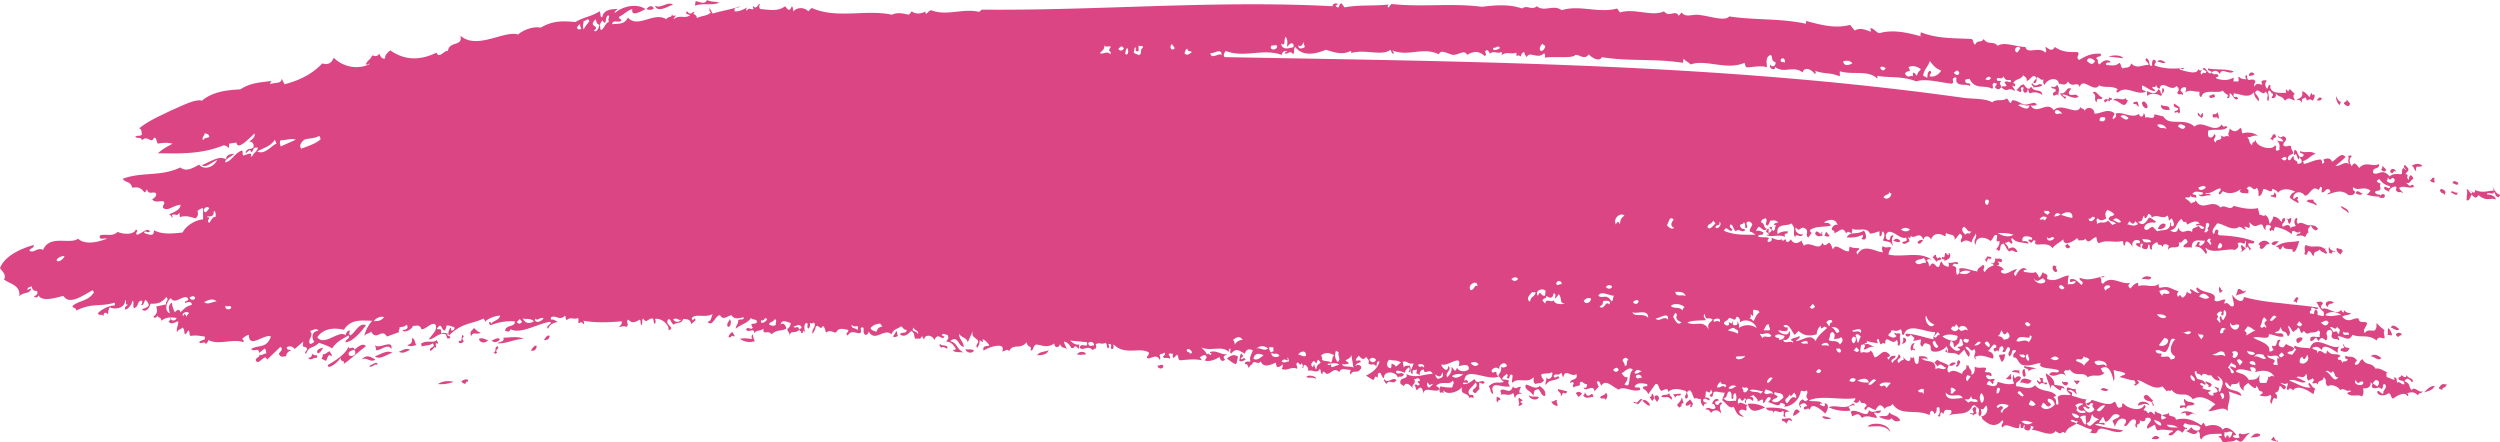 <svg id="uuid-b54dce5c-b337-49d4-be53-f15a9dc9f0f6" xmlns="http://www.w3.org/2000/svg" viewBox="0 0 442 78.2"><defs><style>.uuid-418912c4-c1f7-4175-b7eb-c0b2b7ab03d8{fill:#db4583;fill-rule:evenodd;stroke-width:0}</style></defs><g id="uuid-3103e7e3-8c24-4b26-abb3-547c1ac0c10f"><path class="uuid-418912c4-c1f7-4175-b7eb-c0b2b7ab03d8" d="M434.7 32.4c-.6-.5-1-.5-1.1 0 .3 0 1 .6 1 0ZM434.5 34c-.3.3-1-.5-1.2 0 .5.2 1.2.9 1.2 0ZM430.5 31.5c-.6-.3-.4.2-.9.4.4.4.5.3.8.4.1-.3-.1-.5 0-.8ZM415.5 18.3l-.6-.7c0 .6-.4.2-.5.7.5.6 1 .6 1.1 0ZM432.4 34.1c0-.5-1-1-1-.4.2.6.3.2.9.8 0-.3-.1-.5 0-.4ZM413.9 18c-.4 0-.6-.5-.9-1 0 .6.2 1.1.6 1.6l.3-.6ZM423.6 30.4c0-.6-1-.8-1 0 .6.7.5-.6 1 0ZM409.2 16.7c-.2 0-.5.2-.4-.1-.3-.4-.3.4-.5.6-.4-.6-.8-.9-1.3-1.1.3 1.3-.6 1.2-1 1.6.3 0 .6-.2 1 .5-.1-1 .1-.6.6-1l.3.6c.3-.3.6-.3 1 0 .2-.3.4-.7.3-1ZM421.9 30l-.7-.7c0 .3 0 .7-.2.5 0 .5.8.8.9.1ZM421.6 34.4c-.4-.2-.7 0-1 .5.4.1 1.2.3 1-.5ZM398.6 13.1c-.4-.5-1-.3-1 .3.4 0 .7 0 1-.3ZM417.7 34.2c-.4 0-1-.9-1.2 0 .4.2 1 .4 1.2 0ZM402.3 23.8c-.6-.3-.4.4-1 .8.2 0 .4 0 .6.3 0-1 .8-.2.4-1ZM413.9 36.4c0 .6.8.6 1.3 1.3.2-.7-.9-1-1.3-1.3ZM409 35.3c-.3.1-.8-.2-1.2.3.6.3 1.1.3 1.7.7.4-.3-.8-.6-.4-1ZM391.6 17.2c0-1-.7-.2-1-.3 0 .8.7.2 1 .3ZM391.2 20.6c.4.6.6-.4 1 .5.2-.5 0-.9-.2-1.3-.2.8-.9 0-.8.7ZM382.8 11c-.5-.3-1-.6-1.4-.1.5 0 1 .4 1.4.2ZM414.2 44.4c-.3-.6-.5-.2-1-.6-.3.4.1.8.6 1.2l.4-.6ZM409.8 40.4c-.5-.6-.8-.5-1.2-.6 0 .5 1 1.4 1.2.6ZM411.3 44c-.1-.2-.2-.1-.3 0-1.2-.9-2.1 0-3.3-.7-.5.5 0 1-.3 1.6.7.5.4-.6.9-.5.6.4.3.8.8.8-.1-.9.7-.6 1-1.1.4.6.7.4 1.1.8.6-.3-.4-.6 0-1ZM385 19.1c.4.2-.3.6-.5.5-.2.8.5-.2.7.5.5-.4 0-.8.2-1.1l-1-.7c-.3.5.3.8.7.8ZM424.2 58.2c-.5-.4-1.2-1-1.5-.3.5.2 1.1.7 1.5.3ZM424.6 59.3c.1-.6-.9-.6-1-.1.5.8.6-.1 1 .1ZM422.3 58c-.3.4 0 .8-.2 1.2l.8.1c0-.4-.2-.8-.6-1.3ZM383.6 19.4c-.1-1-1-.4-1.5-.9-.2 1 1 1 1.5.9ZM430.5 68.3c-.6-.2-1.2.3-1.9 1.1.7-.3 1.4-.3 1.9-1.2ZM378.7 18.2c0 .6.8 1.3 1 .7 0-.5-.7-1.4-1-.7ZM412.6 53.5c-.6-.6-2-.1-1.1.8.3-.9.7-.4 1.1-.8ZM401.3 43.2c-.3-.8-1.5-.9-2 0 .4.2.3.4.2.6.7.8 1-1 1.8-.6ZM421 63.3c-.8-.7-1.4-.7-1.9-.3.6-.1 1.4 1 1.9.3ZM376.2 17.7c-.2 0-.4-.1-.3-.4-.7.7-1.6-.3-2.3.4 1.2 0 2 1.9 2.6 0ZM406.4 52.8c-.5-.7-.6.3-1 .5.3 0 .5 0 .7.3 0-.3 0-.5.3-.8ZM373.3 17.7c.3-.6-.4-.2-.5-.6.3 1-.5 0-.8.7.3.9.5-.6.9.2.1-.2.2-.5.4-.3ZM371.8 17.3c-.9-.3-1.2-1.5-1.8-.9.9.6 0 1.1.7 1.7 0-1.2.7-.2 1-.8ZM407 59.7c-.6-.2-1.5.3-.7 1 .4-.4.7-.3.8-1ZM367.5 17.1c-.6-.7-1-.1-1.6-.4-.3-.3 0-.7.3-1-1-.5-.7 1-2 .8.4.7.4.4.9 1 .5-.6-.2-.2-.5-.8 1 0 2 1 2.9.4ZM382.9 39.7c-.6-.5-1.2.2-1.4.8.6 0 1.3 0 1.4-.8ZM393 51.3c-.5 0-.2-.2-.6-.6-.2.3 0 .7 0 1 .2.2.4-.2.6-.4ZM380.3 49c-.6-.2-1.2-.3-1.7.4.5-.3 1.7.4 1.7-.4ZM391 68c-.3-.5-.6-.3-1-.6-.4.3.9.7.4 1 .3.2.5-.2.7-.4ZM399.6 76.8c-.7-.4-1.2 0-1.7.6.6-.2 1.7 0 1.7-.6ZM366 43.6a39 39 0 0 0-.6-.6c0 .2 0 .4-.2.3-.2.5.6.9.8.3ZM388 71.4c-.6-.6-1.1 0-1.8-.9-.2.4.1.8.2 1.1-.3.3-1-.3-1 .5.4.2.7-.5 1.1.2.1-1.1 1-.2 1.6-1ZM363.7 47.2c-.2 0-.4-.4-.7-.2-.3.4.1 1.1.5 1.1.6-.3-.4-.7.2-1ZM380 71.7c-.1-.8-2-1-2 0 .7-.1 1.3-.6 2 0ZM381.8 77.4c-.5-.5-1-.4-1.4.2.5 0 1 .2 1.4-.2ZM372.8 68.9c-.5-.1-1-.6-1.4 0 .5.2 1 .4 1.4 0ZM367.7 67.4c-.3-.3-.6.1-1-.2 0 .3.3.5.5.8l.5-.6ZM365.7 67.8c-.4-.6-.7 0-1.1-.4-.2.4.8 1.2 1 .4ZM344.6 44.7c-.2.1 0 .2 0 .3-.2.2-.4-.1-.6-.3-.3.1 0 1.1-.6.7-.4.6.7.3.3.7.4 0 1.6-.6.9-1.4ZM343.2 45.7c-.2-.3-.4-.2-.6 0-.2-.2-.4-.4-.3-.6-.2-.2-.4.2-.6.4l.7.8c.2-.5.5-.1.8-.5ZM340 42.5c-.4-.2-.7 0-1 .3.3.6.6.2 1-.3ZM358 65.3c-.6-.2-.5 1-.2 1.3.7 0 .1-.8.2-1.3ZM359.2 67.3c-.7-.3-1.8-.8-2 .4.6-.3 1.4.7 2-.4ZM357 65.5c-.4 0-.9-.2-1.3.2.4.2.9 0 1.4.4 0-.2-.2-.4 0-.6ZM354.5 62.6c-1.1.3-1.4-.3-.6 1.4.6-.4.5-1 .6-1.4ZM336 42.6c-.5-.5-.9-.5-1.3 0 .4 0 .9.5 1.3 0ZM329.5 40.8c-1.3.8-2.4 0-3 1.2 1 0 1.9 0 2.8-.5.2.3 0 .5-.2.7 1 .6 1-.7.4-1.5ZM346.5 63.8c-.8-.5-.2 1.2-.7.7 0 1 1-.4.7-.7ZM345.8 64.2c-.4-.2-.8-.2-1.2.4.4.2.8 0 1.2-.4ZM323.4 41.6l-.5-.6c-.3.2-.1.5-.4.7.3 0 .6.3 1 0ZM336.5 59.7c-.1.3.2.7-.3 1 .6.3 1.3-.9.3-1ZM318.2 72.8c-.7-1-1.1.1-1.2.7.4 0 .8-.4 1.2-.7ZM304.5 71.3c-.6-.6-.5.8-1.2.1-.3-.6.5-.4.6-.7-.5-.4-1 0-1.2.7.4 0 .5.2.6.7-.6.7-1.2-.5-1.8.3.3 0 .6-.1 1 .6.7-.8 1.4-.4 1.8.1 0-.6-.6-1.2.2-1.8ZM299.3 71.3l-.5-.7c-.5.6-.6.3-.8 1 .5.5 1.2-.8.8.3.3.4.5-.5.5-.6ZM297.3 70.3c0 .5-.5.9-.8 1.3l.4.5c.1-.2.3-.3.4-.2 0-.6-.1-.4.4-.7-.3-.3-.1-.6-.4-.9ZM295.1 69.5c-.4.6-.9 0-1.4.6.6.4 1.2-.3 1.8.6.3-.7-.2-.4-.4-1.2ZM293 71c.3-.4.5-.7 0-1.1-.1 0-.3 0-.5.2 0 .3.2.6.4.9ZM292.5 70.5c-.2-.3 0-.6-.4-.9-.2.2 0 .7-.4.5-.1.2.3.5.4.8l.4-.5ZM291.7 71.7c.1-.4-1-1.4-1.3-.8.4.3.9.9 1.3.8ZM283.9 69.5c-.3.5-.6.3-1 .7.3.6.7-.1 1 .5.2-.4.5-.8 0-1.3ZM279.7 69.6c-.4-.4-.7-.4-1.1-.1l.5.7.6-.6ZM277.1 69.2l-1.6-.4c-.4.3.8.8.4 1.1.3.2.3-.2.4-.4.3-.2.5.4.8-.3ZM275.3 70.8c-.3-.3-.6.4-1 .1.1.6.5.7 1 .9.3-.3-.3-.7 0-1ZM272.3 68.2c-.9.8-1.7-.1-2.5-.2-.5.9 1 1.1 1.3 2 .2-.9 0-1 .9-1.2.6.7.5 1.2 1.2 1.2.1-.9-.2-1.1-1-1.8ZM272 70.2c-.5-.2-1 .1-1.7-.3 0 .5 1.3 1.2 1.8.3ZM269.2 70.8c-.2-.3-.4-.2-.6-.5-.4.4.3 1-.2 1.4.3.1.5 0 .8-.3-.5-.5-.6-.2 0-.6ZM265.3 70.6c-.2-.4-.4-.3-.7-.5.1.4-.2.7.2 1.1 0-.6.1-.2.5-.6ZM218.9 63.1c-.7-.6-1.4-.2-2 .3.5.3 1 .8 1.6 1 .3-.4.2-.9.4-1.3ZM205.7 64.8c-.3-.7-.7 0-1-.2-.2.4.7.9 1 .2ZM192 62.8c0-.7-1-.8-1.6-.2.5.3 1 0 1.6.1ZM185.5 61.9c-.7.3-1.9.3-2.1.9.6 0 1.8 0 2-1ZM172.2 62c-.5-.4-1-.1-1.5-.3 0 .5 1 1 1.5.3ZM158.4 58.5c0 .4-.4.7-.5 1 .3.2.6 0 .9-.1-.3-.3 0-.6-.4-.9ZM119 .8c-1-.6-2.2.8-3.2.2.4 1.3 2.2.2 3.2-.2ZM115.6 1.5c-.3-.6-.8-.5-1.3.1.4.2.9.2 1.3-.1ZM133 59.1c-.1.3-.2.5 0 .8-.9 0-1.1-.2-2.2 0 .9.6 1.8.7 2.7.4-.4-.4-.2-.8-.5-1.2ZM129 56.4c0 .4-.7.8-.3 1.4.5 0 .7-.9.3-1.4ZM129.8 59.5c.2-.2-.2-.5-.3-.8-.4.2-.6.5-.7.9.3.3.7-.6 1 0ZM97.2 59.4c-.4-.3-.8.3-1 .7.2.1.5 0 .8-.2l.2-.5ZM94.9 61.2c-.3-.4-1 .6-1 .8.6.1.9-.2 1-.8ZM92.6 59.9c-1.1-.5-2.4-.2-3.6-.2.2.8-.5.6-1.1 1 1.6.1 2.9-.7 4.7-.8ZM88.4 60c-.4-.5-1 .1-1.5.2.4.4 1 .4 1.5-.2ZM86.3 60.1c-.5 0-1-.5-1.6-.2 0 .6 1 1 1.6.2ZM85 58.8c-.6-.1-.8-.5-1.2-.8-.5.6-.8.6-.5 1.5.2-1 1.1-.2 1.7-.7ZM82.7 67.5c.3-.7-.8-.4-1.1-.1.1.4.4.3.6.5.3-.2.2-.6.5-.4ZM77.3 60.8c.2-.1.2-.2.1-.3l-.2-.4c-.5.7-1.8-.1-2.8.7.2.2.2.4 0 .5.8-.3 1.4-.1 2.1-.6.6.8-.4.5-.5 1.2.3.5.8-.9 1-.4.3-.1-.3-1.2.4-.7ZM80.2 67.5c-.9-.2-1.8-.2-2.8.4a6 6 0 0 0 2.8-.4ZM73.7 61c-.4 0-.2-1.2-.9-1.2.1.7 0 1-.8 1.2.5.4 1.1.1 1.7 0ZM72.5 61.9c-.5-.5-1.3 0-2 .3 1 .4 1.2-.1 2-.3ZM66.4 61c-.2.3.3.7 0 .9.9.2 2.1-1.3 2.8-.2.3-1.8-2 0-2.8-.6ZM69.4 62.4c-.9-.6-2 .2-3.1.6.8.7 2-.3 3-.6ZM66.7 64.5c.2-.8-1 0-1.4.2.3.5 1-.5 1.4-.2ZM66.3 63.5c-.7-.3-1.4-1-2.4.1 1-.6 1.5.6 2.4 0ZM62.6 61.8c.7.9-.4 1.4-.9 1-.3-.7.5-.8 1-1-.3-.8-.9.2-1.1-.5-.5 1.4-2.7 2.7-3.6 3.2-.2 1.1 2-.6 2.2-1.3 0 1 1 .4.5 1.2 1.2-.8 2.3-1.9 4-3.2-.5-.6-1.3 0-2 .6ZM58.6 63c.2-.2-.2-.6-.3-.9-.4.1-.9.7-1.2.5-.1.3 0 .6-.3.8l.8.4c.4-.4.3-1.4 1-.8ZM57.2 61.5c-.4 0-1.5.3-1 1 .7-.3.6-.7 1-1ZM56 63.2c.4-.7-.6-.1-.7-.7-.3.5-.1.6-.8.8.4.6 1-.2 1.5 0ZM440.9 33.9c.4.3.1.8.9 1 0-.3.3-.2.2-.5-1 0-1.7-2.7-1.1-.7-1 0-1.9.5-3.3-.1 0 .7-.3.5-.9 0 0 .1.4.3.4.5-.3.4-.5-.5-1-.7.2.8 0 .7 0 2 .5.2.6-.5.9-1 .8 1 1 .3 1.2.1 1.5 1.3 2.3.3 3 .8.2-.7-1.3-1-1.5-.9 0-.7 1.3.3 1.2-.5ZM428.2 29.2c-.7-.4-1.3-.2-1.8.1.5.3.3.6.8 1-.3-1.4.7-.5 1-1Z"/><path class="uuid-418912c4-c1f7-4175-b7eb-c0b2b7ab03d8" d="M425.3 29.2c-.4 0-.4.4.1.8 0 .2-.3-.2-.5-.3-.4.4-.1.8-.3 1.1-.7 0-1.5-.2-2.1.4-1.4-1.6-1.9-.1-2.9-.6-.3-1.2 1.2-.5 1-1.6-1.2.6-2.3-.6-3.5.7-.5-.7-.9-1.2-1.3-.3-.5-.7-.5-1.5 0-1.7-.3-.5-.4 0-.7-.2.4.5-.3 1 .4 1.6-1-.8-1.7.4-2.6.2 1-.7 1.6-1.4 1.8-1.5-.7-1.1-1.7.5-2.4.8-.3-.8-1-.6-1.5-.4 0 .2.2.4.1.6 0 0-.2 0-.3.2-.1-.3 0-.6-.3-.8-1 0-2 .6-3 .8 0-.2 0-.4-.2-.5 1.1-.3 1.3-1 2.3-1.3-1-.7-1.8 0-2.7-.5-.2.6.4.2.6.7-.1.4-.4.3-.6.4-.6-.4-.4-1.2-1-1.3-.2.3 0 .6-.2.8.2.2.3 0 .4-.1.3.4.5 1.6.6.6 1 .9.1 1.3-.4 1.1.5-.4-.9-.5-.5-1.2-.4-.3-.5.8-1 .6-.4-.6.4-1 .8-1.1.2-.4-.5-.9-.3-1.3-.5-.4-.8.3-1.4-.2 0-.7.4-.5.5-1.2-.6-1-.8.3-1.4-.5-.2.5.6.2.9 1-.4 0-.7 0-1.2-.2.7.6.5 1 .5 1.7-.1.1-.3 0-.4.2-.6-.4.2-.7-.4-1-.4 1-3.4.3-3.4-1-.2.6-.7.3-.6 1-.7-.5-.4-1-.9-1.5.7.2 1.2-.5 1.9-.1-.5-.7-2-.8-2.7-.5-.3-.4 0-.7-.4-1-.5.5-1 1-1.9.1 0 .8-.5.7 0 1.6-.5-.7-.8.3-1.6-.4.6 1.2-1 .5-.8 1.3-1-.5.4-1-.3-1.5-.3.7-.7.7-1 .5-.2-.4-.1-.7-.1-1.1 1.2-.4 2.6.2 3.4-.6-.4-.6-.5.4-1-.5-1.3 1.8-3.4-1-4.8.4-1.8-1.7-4.5 0-5.5-1.8l-1.6-.4c0 1.2-1 .3-1.6.6-.1-.3 0-.5-.3-.8 0 .8-.8.8-.8.1-1.3 1-2.9-.5-4.2 0 .4.5-.2.8-.4 1-.3-.4.4-.8.2-1.1-1.2-.9-2.3.1-3.5.1 0-1.2-1.5-1.3-1.7-.5-.3-.6-.5-.2-.8-.7-.5 1.7-3.3-.9-4.7.6-1.2-1.8-3 1-4.1-.9.4.2.8 0 1.1 0-.3-1-1.5.2-2.5-.2-.4-.2-2-1.2-2-.3-.2.4-.5-.5-.8-.7-.8.6-1.8 0-2.6.7-1-.7-3.4-.6-5-.8-43.5-6.1-86.9-6.4-130.7-7.2-.3-.4 0-.8.2-1.1 3.3 1.3 6.6-.5 9.9.7.2-.7.4-.6.9-.7.1.3-.2.1-.4.4.5.4 1-.7 1.5.2.4-.4 0-.9.4-1.3 1.3 1.7 3.5 1.3 5.4.5 1.4.4 2.9 1 4.4.2.1.1.2.3 0 .4 2.4-.8 5.6.6 7-.6.4.5.1.6.6.7.1-.2-.1-.4-.3-.6 3 1.2 5.3-.7 8.3.7.3-1 1.7 0 2.5.1 1.1 0 2-1 2.5 0 1.1-.7 2.1-.7 3.1.2.6-.3-.3-.7.3-1 .1-.3.8.6.5.7.7-.8 1.4 0 2.1-.4.3.2.1.4 0 .6 1-.8 1.8-.1 2.7-.5 0 1.2 0 .1.8.7 0-.4.3-.8.6-.8 0 .3.2.6.4.9.6-1.2 1.9.5 3.1-.7.2.3.2.5.1.8 1.5-.3 5 .2 5.4-.5.8-.1 1.6 1 2.4-.1.7.8 2 1.3 2.3.5 4.8.8 9.2.2 14.3 1 .2-.2 0-.5.2-.7.4.5.6.4 1.2 1 2.6-1 6.4 1.1 9.5-.3.2.3.1.6.4.8 1.2 0 2.4-.4 3.6 0 0-.5-.4-1.9.7-2.2.4.7 0 1 .8 1.3.2.5-.6 1.1-.9.4-.4.8 1 1.2.8.4 1.6 1.3 3.2-.3 4.9 1 .3-1 1.4-.7 2.2.3.2-.2.1-.4 0-.6 1.4.6 2.9.3 4.3 1 .2-.3 0-.6.1-.9 2.2.7 5-.3 6.6 1.3.1-.2 0-.4-.1-.5 2.3.4 4.6 0 7 1 1.5-.6 4.3.2 6.3.4.5-.3-.1-.7.3-1 .2-.1.4-.2.5 0-.3 1.7 1.7.9 2.4 1.4.2-.8-.6-.2-.8-.7-.3-.7.6-.4.7-.6 1 2.1 2.7 1 4 1.8.4-.3-.2-.7.3-1 .1-.2.3.2.5 0 .1.2-.2.5-.3.7.4.5.8.5 1.1 0 0-.4-.5-.7 0-1-.3-.3-.6.2-.8-.4.3-.6.8.3 1.2-.5.5 1 .9.5 1.3.7.2.8-.8-.2-1.1.4.9 1.1-.3.4-.6.8 1.3 1.2 1.1-.2 2.4.7.1-.3-.4-.6-.4-1l.4.2c.2-.4 0-.6-.3-.6.6-.9 1.3-.5 1.8-1.4.4.4.7.4.6 1 .6 0 1-1.3 1.6-.7.3.3-.3.6-.4 1 .4.4.7-.4.5-.8.4-.5.9.7 1.2.2.2.3-.2.6.3 1 .5-1.2 2.4-1.4 2.5-.2.6 0 1.2.5 1.6-.4.8 1.3 1.7-.2 2.1 1 .5-1.9 2.5 1.1 3.4-.3 1.1.5 2.1 0 3.2.6.4.5-.6 0 .1.7 1.5-1.5 3.4.6 5-.2-.3-.3-.5-.1-.7-.5v-.6c.7.2 1.5 1 2.3 1 0-.4-.3-.3-.4-.5-.3-.6.5.2.6-.6.1.4.3.6.6.7.4-1.8 2 .7 3-.5.5.4.5.8.1 1.2.4.6.7 0 1 .4.2-.3-.2-.6-.4-.8.2-.7.6-.5.9-.6.2.3.1.6-.1 1 .7-.7 1.7-.1 2.5-.2.2.3-.2.7.4 1 .3-1.7 3-.5 3.8-1.2.4.8 1.3.6.7 1.3.5.2.5-.2.5-.8.5 0 .9 1.6 1.5.9-.4-.6-.5 0-.8-.4v-.5c1.3.1 2.6 1 3.6-.2.1.9.2.8.8 1.6.3-.5-.3-1-.6-1.5.4-1.2 1.4.8 1.8-.2.9.6 0 1.1.5 1.7.3-.6 0-1.2 0-1.7.4-.6.6.6.8.3.2.3-.1.5-.2.8.4.2 1-.2.7-.8 1 1 .8.1 1.7 1.3.6-.6.8-.4 1.7 0 0-.4-.5-.8 0-1.2l-.8-.8c-.5 0 0 .8-.7 0-.2.2 0 .4 0 .6-.7 0-3 .3-2.8-1.3-.3-.4-.4.5-.6.6-.5-.7-.3-1.2 0-1.4-.2-.2-1.4-.2-.8.6-.4.2-1-.5-1.4.4-.3-.4.3-.7.1-1-.5-.7-1.5.5-1.4-.9-.4-.4-.4.5-.1.6-.5 0-1 0-1.4-.5-.1.3 0 .6 0 .8-.3.3-.6-.1-.9.2v-.8c-1 .6-2 .5-3 .2-.4-.5.3 0 .3-.6-.4-.5-.7.2-1.2-.5.5-.4 1-.4 1.5.3.2-1.3 1.8.3 2.4-.5-1.7-.5-3-.2-4.5-.5-.2.6.5.2.6.7-.6.8-1-1.4-1.6-.6l.7.4c-.2.8-.6-.2-.8.6-.4-.3-.2-.5 0-.8-.2 0-.4.2-.7-.2 0 1.1-2.2.4-3.2.1-.4-.8.6.4.7-.3-1.7.2-3.4.2-5.1-.4-.2-.2.1-.5.2-.7-.6-.9-.8.2-.7.7-.8.2-.2-.9-1-1.3-.6.4.6.8.3 1.2-1-.1-2 .8-3-.3-.3 1-.9.6-1.5.9-.5-.4-.2-.7-.6-1-.7.7-1.5.4-2.3.4-.3-.6.6-.4.8-.5-.6-.7-1.5-.2-2 .4-.6-.4 0-.7-.6-1.1.3-.5 1-.1.8-.8-1.5-.1-2.5.3-3.8 1.1-.8-.5.3-1-.3-1.4-1.3 0-2.6.1-4-.9-.6 1-1.2.2-1.6 0-.2.3.3.6-.1 1-1.1-1.2-3.2.4-3.5-1-1.6 0-3.8-1-4.9-.2-.9-1-1.6 0-2.5-1.2-.5.8-1 0-1.5 1-.5-.4-.2-.7-.6-1-3-.2-6 0-9-1.2 0 .4-.3.8.3.8-2.5-.7-5-1.3-7.4-.7-.6.3-1.2-.9-1.8-.8-.1.2.2.4 0 .6-.8-.3-1.8-.8-2.8-.2l-.8-1c-2.6.7-5.2 0-7.8-.7v.5c-4.6-1-9-.6-13.6-1.3-.7 1-3.8-.2-5.7-.3-1.1 0-2 .5-2.7-.4l-.5.6c-.6-1.2-1.7.4-2.6-.8-2.1 1-5.2-.6-7.8.2l-.5-.7c-3.3.9-6.6-.7-9.8.3-1.5-1.1-3 .4-4.4-.7-.9.8-1.7-.3-2.6.4-2.3-.8-4.7-.6-7.1-.3-5.3-.7-10.7.1-16-.5l-.5.6c-.2.1-.2-.3 0-.5-3 .3-5 0-7.8.5l-.5-.7c-.6 0-.3 1.2-1 .5-.2-.3.2 0 .3-.4-.3-.2-.9-.1-.9.4-20.8-1.1-41.2.8-62 .6l-.5.4c-2.8-.7-5.7.8-8.5-.3-.5.1-1 1.2-1 .2-.5.4-1.7.6-2.4 0l-.5.6c-1-.2-2-.5-3 0-4.7-1-9.7.8-14.2-1.2l-.6.6c-.7-.8-2.1-.7-2.6 0-.2-.3 0-.6-.3-.9-.5 1.2-.8.4-1.2 0-1.3 1-2.8.6-4.4.5a.7.7 0 0 1 0-.9c-.4-.1-.6 1.1-1.2.4-.2.1 0 .3 0 .5-.4.2-.7-.4-1.2.3-.2-.2 0-.4.1-.6-.5.3-1.4.8-2.2.7-.2-.9.5-.4 1-.9-1.7.6-3.3.8-4.9 1.3l-.5-.9c.2-.7-.4.4.2.7-.8.7-1.5.5-2.5 1 0-.8-1-.6-.4-1-.4-.4-.5.8-1.3-.2-.6.5.3.5.5.7-1 .7-1.8-.2-2.9.7 0-.2.2-.4.4-.6-.2-.2-.6.3-.7-.4 0 .9-.5.3-1 1-2.2-1.4-5 1.7-6.8-.3-.6 1.4-2 1-2.8 1.2.2-1 1.2-.1 1.7-.7-.2-.3-.4-.2-.5-.6.7-.3 1.6-1.2 2.4-1.4-.3 1.6 1.9.2 2.3 0-1.4-1-3.9-.6-5.4.7-.1-.3.3-.5.5-.7-.8 0-2.5 0-2.7 1.4-.5.2-.2-.7-.5-1-1.6 1-2.5.9-4.3 1.9-2-.2-4-.3-6.1 1-1.1-.3-3 .3-4 1.2-2.4-.8-7.3 2.8-10.2.2.5 2-2 .9-2.2 2.7-.6-.2-1.6 1.5-2 .3-3.1 1.5-5.8 1.3-8.2-.4-.5.4-1 .9-.9 1.4-.4.2-.8-.1-1-.8-.6.7-1 .3-1.3.3-.4.9-.7.7-1.1 1.5.1.4.5-.2.7 0-1.9 1-4.6.7-6.4-1.1-.4 1.1-1.2 1.3-2 1-2 2.1-4.4 3.1-6.7 3.7l-.5-1c0 1-1.3.6-2 1 0-.2 0-.4.2-.6-2 .3-3.7.3-5.5 1.5-2 .1-4.8.3-6.8 2-1.2-.4-4.1 1.2-5.4 1.7-2 1-4 1.8-5.7 3.2.5.1.4.7.5 1.1-.5.4-.7 0-1.2.4.6.4 1-.1 1.2.6 1-1 1.6.7 2.1-.4.4-.3.5.7.7 1 1-.2 1.8-.2 2.6 0-1 .6-1.3.6-2.6 1.7 3.2 0 7.5.3 11.6-1.4.4 0 .7.2 1 .5v-.8l1.3-.2c.2 1.5 2.2-.7 3.2-1.6.2.6-.4 1-1 1.5.5-.2 1 .3.8 1-.8.5-.8-.1-1.4.8.2.5.8-1 1 0 .5-.2.2-.6.7-.8h.5c-.1.6-.8 1-1 1.5l-.3.1c.5-1-.8-.3-1.3-.2-.2-.3 0-.6-.2-.9-1.3.4-1.9 2-3 2.1 0-.6 1.1-1 1.6-1.5-.5 0-1.5.1-1.4 1-1.2-.8-2.8.4-4.3 1 .7.6 1.8-.6 2.7-.9-.8 1.5-2.5 1.7-3.2.8-1.2.7-2.4 1.3-3.3.5-3.6 1.7-6.6.7-10.2 2 .5.8 1.3.3 1.7 1.6.9-.2 1.6 0 2.1.8.4-.1.3-.4.5-.5.3 1.1 1.1.2 1.6.7.1.5-.3.8-.7 1 .5.8 1.4.2 2 .4.5.5-.4.7 0 1.2.8.6 1.7-.5 3-.6.1.9-1.4 1.4-2 1.7.2.1.4.3.5.6.2-.1 0-.3 0-.5.7-.3.8.4 1.3-.4l.1.8c1-.4 2 0 2.8.2.4-.4.5-.8.3-1.3.4-.3.7-.5 1-.5v2c-1.1 0-3 1-3.6 2.3-1.8.2-3.6.4-5.1-.4.1 1.3-1 .7-1.7.5 0-.7.7.2 1-.3-.5-.8-1.5.5-2.3.6-.4-.5.5-.7-.2-.9-.4 1-2.3.8-3.2.4-1 .9-1.9.3-3.1.6-.4 1 .9.4 1.2.6-1 .4-3.7 1.3-5.1 0-1.5 1.1-5-.8-6.2 2-.9-.6-1.7.7-2.4.1.2-.5.7-.3.8-1-2.5.7-5.2 2-6 4.1.4.6 1.2 1.2.7 2 1 .8 3 1 2.7 3 .8-.9 1.7-.3 2.1-1.3 0-.2-.4 0-.6.2-.1-.6.2-.4.7-.7.1.7.5.9.9.8.3.5 0 .8-.5 1 .3.3.7.2.8-.2.6 1.2 2.9.5 4.4.1 1.1 1.7 3.3 0 5.2-1l.2.4c-1 1.6-2.7 1.4-3.8 2.4.2.5.6.2.7.8 2.8-1.4 4.1-.6 6.8-1.4v.5c-1 0-2.4.7-3 1.4.2.5.7 0 1 .5 0-.7.4-.8.8-.3 0-.5.1-.9.3-1.3.8.5 2.7.2 2.7-1.1.4-.5-.1 1 .5.6 0 .3-.6.2-.5.9.5.1 1.3-1 1.3-1.5.4-.1 0 1 .3 1.3.9-.4.5-1 1.1-1.3.5-.3.4.6.1.7.5.3.6-.7.8-.9.2.1.6.6.6 1-.5.6-.8.4-1.2.7.7.7 1.4-.4 1.5-1 1 0 1.9 0 2.8-1.2.6.6-.3.8 0 1.3l-1.8.4c.3.7.2 1.3-.5 1.8.3.4.7 0 .8-.3-.1.7.6.1.6 1 1-.7 1.6-.6 2.7-.5 0 .5-1 .7-1 0-.2.1-.1.2 0 .3l-.4.3c.4.7 1 .2 1.7 0 .1.7-.4 1.2-.2 1.9.4-.6.4-.3 1-.8.4.5.2.8.4 1.2.4-.2.4-.5.6-.7.4.4 0 .6.4 1 .9-.2 1.7 0 2.5.1.2.8-.4.4-1 1 .4.5 1-.4 1.2.4.1-.3.5-.5.4-.8 1.9 1 4.3-.3 6.2.4.2-.2 0-.4-.2-.6.5-.4.9-.7 1.2-.7 0 2.6 2.8-.3 3.9.3-.8 2.2-2.2 1.4-3.5 2.2.5.6 1.4-.4 1.4.7l1-.8c.3.3.2.6.3.9-.4-.1-1 .6-1.2.1 0 .7-.4.4-.7 1 .4 1.4 1.7-1.4 2 0l2.4-2.3c.5.5 0 .8-.3 1.2.3.9.9.4 1.3.5 0-.4.2-.8.9-1.1-.3-.2-.7.2-.8-.5.5-.3 1-.2 1.4.3l1.5-1.3c0 1-.4.7.5 1 .6.5-.5.7 0 1.2.5-1.5 1.2-.9 2.3-2 .8.3 1.6.5 2.3 1 1-1.4 1.8-1.6 2.9-2.3.5.5-.6.7-.5 1.2 1.2 0 2.9-2 3.6-3-1.2-.6-2 1.5-2.8 1.8-.2-.3-.2-.6 0-.8-.3-.3-1 .6-.7.9-1-1.4-3.9 2-5.1.2 1.3-1.8 3.4-1.6 4.7-1.3 1.3-2 3.2-1.6 5-1.6-.7.9-1.1 1.5-1.4 2.7.5-.6.8-.3 1.2-.8 1 1.8 1.9-.7 2.8.9l2.2-.8c-.3-.3.2-.5 0-.8.5-.2.8 0 1.3-.5.5.7-.3 1-.7.9 0 .7 1.7 0 1.8-.7.5.1 1.2-.4 1.5.6.8.1 1.8-1.4 2.5-.8.4 1-.6 1.7-1.2 2.6 1 0 1.7-1.3 3-.9.4.7 0 .8.7.7.5-.5-.8-.3-.3-.8-.4-.1-.8-.3-1.2 0 0-.9 0-.8-.7-.8-.1-.2.2-.4.4-.6.4-.2.5 1 1 .8 0-.2.3-.5.2-.8.5-.2 1 .2 1.4.2.1.5 0 .6-.4.6-.3.2 0-.3-.3-.5-.2.5-.5 1-.2 1.4 2.3-2.3 4.1-2 6.1-3 .2.3.3.5.2.7.2-.5 1.7-1.2 2.7-1.2 0 .8-1.6 1-1.5 1.5-.3-.7-.7-.4-.2.2 1.6-.6 3-.8 4.3-.7.2 1.1-1.6.5-1.7 1.7.5 0 .6.4 1-.3 1.7 1 5.2-1.2 7-1.3.4.4-1 .7-.4 1.2.4-.9 1-1 1.7-1.2-.4-.2-.7-.5-1.2-.4v-.4c.9-.5 1.5.7 2.5-.3.2.3 0 .5.3.8.7-.7 1.3 0 2-.4.1.3.1.6 0 .8.2.3.7-.4.9.3.3-.1.2-.4 0-.6 2.5.4 4.3.3 6.8.1.1.3 0 .6-.5 1 .4 0 .9-.3 1.3 0 .7-.4-.2-1 .4-1.3.6.7 1.2.5 2 0 .3.3 0 .5.3 1 .3-.4 0-.8.3-1.2.7 1 .7 0 1.7 0 .3.3 0 .6.4 1 .1-.3.2-.6 0-.9.9-.3 2.6.9 2.4 2 1.4-.5-.9-1 0-2 .5.1.3.5.9 1 .7-.6 1.3 0 1.7-1 .6 0 1.3 0 1.4.9l.8-.7c-.4-.9-.3.6-.7-.3.5-1 2.4 0 3.7-.8-.3.7-.2 1.2-.9 1.4.9 1 1.3-1.1 2.2-1.2.5 1 1.3.2 2 0 .6.9 1.4.5 2.2.4 0 .7-.8.1-1 .6.1.5-.5 1-.4 1.4.9-.8 2-.9 2.7-1.9.2.4.5.1 1 .5.2 1-1.6 0-.7 1.2-.4.6-.7-.3-1.2.3.3.8 1.6-.4 1.4.7.5-.6 1-.3 1.7-.8-.2 1.3.8.1 1.4 1 1-.9 1.7-.5 2.6-1 0-.6-.6-1.2-1-.7.2-1.1 1.3-.4 1.8-.3 0 .5-.4 1-.6 1 0 .6.5.6.4 1.4.2-1.4.8-.3 1.7-1.2-.2-1-.7 0-1-.6.5 0 1-.6 1.4.1.1.4-.2.1-.4.5.1.3.5.2.3.5.5.5.3-1 .7 0 0-.6-.3-1.2.2-1.7.6 0 0 .6.4 1 .4-.3.3-.7.3-1 .2 0 .4.2.7-.1.6.7-.6 1.3-.2 2 .2-.4.5-.8.5-1.2.5-.7.8.8 1.3-.2.5.5.3.8.6 1.2.6-.6 1.2 0 1.7 0 .5-1 1.4-.6 2.1-.5.4.4-.7.6 0 1 .6-1 1.2-.4 2.1-.4.6-.3-.1-.8.3-1 .8-.2 0 .9.7 1.3.3 0 .5-.2.6-.6 1.1 2 2.7-.7 4 .5.5-1 .8-.8 1.7-1.4.3 0 .4.7 1 .6 0 .8-.9.3-1.2.8.8.6 1.4 0 2-.6.7.4.4.7.7 1.4.6-.2.9.3 1.2-.5l.4.7c-.1-.9 1.3-1.1 1.8 0 .5-1 .8-.6 1.5-.3.6-.5 0-.2-.2-.6.4-.4.6 0 1 0 .4.7 0 .7-.2 1.2.6 0 1.2.3 1.7 1.3-.2.2-.3.2-.5.1 0 .6 1.3.4 1.9.5-1.4-.6-1-1.6-2.4-2 1.4-1.2 1.4 1 2.4 1 0-.8-1-1.6-.8-2.3.3.7 1.3.6 1.5 1.5l.9-2c-.3 1.1.4 1.1.9 1.7.2.5-.6.8-.1 1.3.2-.5.4-.5.4-1.3.3 0 .8.7.5-.2.4 0 .8.5 1.2 1 0 .4-1.3-.2-1 1 .7-.6 4-1.7 3.3.1.4.1.9-.6 1.2 0 .7-1.5 2-.2 3.1-1.6.2 1.1 1 .5.7 1.4.5.3.4-.8 1-1 1 .1 2 .7 3.2-.2 0 1 1 .7 1 .1.4 1 .8.4 1.2 1-.1-.6-.3-.6-.5-1.4.6 0 1.1.7 1.3 1.1.7.3.4-.9 1.3.2.1-.3 0-.6.2-.8-.6.1-1.1-.1-1.7-.7l3 .3v.5c-.4.3-1.2-.4-1.3.5.7.6 1.4-.6 2.3.4.2-.2.4-.4.5-.2.1-.3.2-.5 0-.8.6-.5 1.1.1 1.7-.3.5.3.1.6.5 1 .5-.4-.3-.8.4-.8.5.5-.3.8.4.9.4-.3 0-.6.2-.8 2 2 4.6.4 6.2 1.4.2.4-.4.6-.3 1 .7.3 1.6-1 2.3.4 0-.3.1-.6-.1-.9.3-.5.5 0 .8-.5.4.3 0 .5-.2.8.4.4.8 0 1.2.3.2-.2 0-.5-.2-.7.3-.5.5 0 .8-.2 0 .2-.2.5.1.8l.6-.6c.4.4 0 .6.5 1 1.3-.1 2.6-.3 3.9 0l-.4-.6c.4 0 .8-.6 1.1-.2.3.3 0 .5-.2.8.8.4 2.2-.3 2.6-.6.2.7.5.9 1 .5-.6-.7 0-.7.4-1-1.2.2-1.7-.7-3-.4-.2.3 0 .1.2.3-.3.7-.5-.4-.8.2-.4-.8-.4-.6-1-1.3 1.5.8 3.7-.4 4.8.8l.1-.5c.6-.3-.1.6.4.8.9-1.2 1.6-.3 2.4 0 .3-.9.8-.8 1.4-.6-.2.7-.7 1.3-.4 2-.4.1-1-.2-1 .5.4-.1.4 0 .7.7.2-.7.6-.5.7-1 .5-.3.9.4 1.4-.2.5 1.2 1.7.6 2.7.2 0 1 .4 1 1.2.3 0 .3 0 .5-.2.8.8.5 1.8-.5 2.7 0 .2-.4-.3-.8 0-1 .3-.5.5.8.8 0 .3.3.3.6.1.8.5.2 0-.8.7-.4.4.4.5.7.3 1 .7-.4 1.8.6 2.1-.4.4.3 0 .6.5 1 0-1 .7-.1.7-.1 1 0 1.3-1.3 2.3-.3.2-.9 1.3-.4 2-.4 0 .2-.3.5 0 .8.5-1 1.1 0 1.8-1 .3-.6-.6-.9-.9-.5-.2-.2.6-.7.8-.6.3-.7-.6-.2-.8-.4 0-.3.3-.5.5-.8.2 0 .7 1.1 1.3.2.4.4.7.8.4 1.1.5.6 1-.2 1.4.6.2-.4 0-1 .6-.9-.3 1.2-1.3 2-2.4 2.5l1.3.8c.3-.3.3-1 .7-.4.2-.3 0-.6.2-.8.6-.4.3.4 1 .9-.2-1.4 2.2-1.4 2.5 0 0-.7.6.1 1-.7-.5-.6-1 .2-1.4-.4 0-.6 1.2 0 1.6.1 0-.3.2-.6.6-.9.3-.3.3.6 0 .7.5.3.5-.8.2-1.1-.4.2-.7-.2-1 .4l-.2-1c.6-.4 1.2.6 1.9.2 0 .6-1 1.7-.1 1.9-.2-1 .2-.5.7-.8 0 1-.5.4.5 1 0-.6.1-.8.7-1 .2 1.2 1-.4 1.6.8-1.6 0-3 .9-4.7 0 .6 1.1-1.3.4-1 1.7.2.3.4.2.6.5.3-1 1.4-.1 1.6.5-.4-1 .7-.8.2-1.8.4.1.7-.4 1 .1.3.6-1-.1 0 .8-.4.7-.6-.4-.9.3.3.2.1.5.4.8.8-1 1-.2 1.2.6 0-1.3 1.7-.3 2.6-.6.3-.6 0-.4-.4-.8 1-1 2.4 0 2.9-.9.5.4-.1.8 0 1.2-.7 0-1.4 0-2.1-.2-.3.4-.3.8 0 1.2.1-.3.3-.1.5 0V69c.7 1 2.8.2 3.3-.6-.4 1.6 1 .8 1.3 2 .2-.2.4-.2.7 0 .2-1-.7-.3-.8-.8-.3-.7.5-1 1.2-2 .6 1-.6 1-.5 1.6.6.7.5 0 1.2-.4-.2-.4 0-.7-.1-1.1.3-.2.6.5 1-.1-.6-.7-1.3.6-1.8-.6-.7.6-1.4 1-2 .9-.3-.4.6-.2.8-.2.2-.6-.7-.7-.6-.1-.1-3.1 3.9-.2 6-1-.2-.3-.4-.5-.3-.7-.3-.5-.6.4-.9-.3 0-.4 1-1 1.4-.2-.3-.8.9-1.7 1.3-.8.2.2-.8.6-1 .2.1 1-.3 1-.5 1.7.6.4.4.7 1 1-.9.4-1.5-.3-2.7.8.6.8 0 .8.8 1.4 0-.6-.5-1.2.3-1.6 1 0 1.8.4 2.7.2-.3-.3-.4-.7-.2-1-.4-.2-.8-.2-1.2-.2 0-.5.5-.7.8-1 .3.3.1.5 0 .7.8.5.2-.9 1-.5.1.5-.2.9 0 1.4.9-1.1 2.7.2 3.7-1 .2.4-.2.8.4 1.2.5-.3 1 .1 1.5-.7-.4-.3-.5-.7-.5-1 .6-.3 1.2 0 1.9-.4.3.6-.5 1.8-1.1.8.3.5-.2 1 0 1.5.6-1.1 1.3-.6 2.4-1.3-.3-.7-.6.3-1-.2.1-.8.9 0 1.3-.7.3.3.1.5.4.8.3-1.7 1.6.2 2.3-.6.4 1.2-1 .8-1.1 1.5.1.2.3 0 .4-.1.6.4-.3.6.3 1 .4-.5 1.2 0 1-.8.4-.6.8.4 1.3.2 0 .4-.2 1-.6.5.1 1.2 1.8-.7 1.9.8l.8-.9c-.3-.2-.2-.5-.4-.8.5-.3.6.3.8.7.8-1.2 1.7 0 3.1.7.8-.8 2.6.6 3.8 0 0-.7-.6-.2-1-.5.3-.9 1.6-.6 2.2-.5.3.8-.8 0-.7.8.5.3.8.6.9 1l1.3-1.8c.6-.2.5.8 1 1.2.3 0 1.3-.8 1.2.2 1-.8 2-.5 3.1-.2.6.5-.5.9.1 1.4.8-.4-.2-1 .4-1.4.6-.4.7.9 1.1 1.4.4-.3.7.2 1.1 0 0 .5 0 .9.5 1.4 0-.3.2-.7.5-.5.3-.4-.5 0-.6-.7.4-.5.7 0 1.1.1.3-.4-.5-.6-.7-.5l.1-1.1c.6 0 .6.6.9-.3.6.8-.2.6-.2 1.1.6.5.5-.3.7-.7.6-.2 1.3.2 1.9.1 0 .5-.4 1-.4 1.4.6.3 1.2 1.6 2 1.1.5 1 .6 1.6 1.8 1.8-.3-.4-.8-.4-.8-1 .4-.5.8-.2 1.2-.1.3-.3-.2-.7.3-1-.5 0-1.6-.9-1.7 0 0-.5-.2-.8.2-1.2.4 0 .3 1 1 0 .5.3-.4.5.2.9-.1-1 .6-1 1.2-.4.3-.6-.2-.8-.5-.7.2-.3.4-.1.6-.4.2.4 1 .8.7 1.2.3 0 1.2-.9 1 .2.4.3.6-1.4 1.3-.9.2.3-.2.5-.4.8.7.1 2 1.1 2.2.1.2 0 1.2.3.6.7 1.2 0 2.7-1 3-2.8.4 0 .7.2 1-.1.5.6-.5 1 .3 1.6-.6.6-.6.2-1 0-.7.4-.8 1-.3 1.5.1-.1 0-.3-.2-.5.4-.2.8-.6 1.2 0 .4.4-.4 0-.5.6.4.6.7-.4 1.1.3.2-1.5 1.7-.3 2.7.6.5-.6.8-1.7-.1-1.8.2.8-.3.5-.8.3-.2-.3.2-.3.4-.2-.3-.7-1.7-.3-2.4-.6 2.2-1 5.6 0 8.2-.4.1.2-.1.4-.3.6.4.3.8.4 1.1-.3.3 1 .6.2 1.1.8.5.3-.8.6 0 1 .4-1 .7-.3 1.7 0 .4-.8.9-1.3 1.6-.2.5-.7 1-.2 1.4-.9 1.5 2.3 4 .8 6.6 2-.1-.7.5-1.2.8-.2.5-.4.4-.8.4-1.1.2-.1.3-.2.5 0 0 .5.2 1-.3 1.4.8.7.1-1.3 1-.3.2-1 .5-.7 1.3-.7.3.4 0 .7-.4 1 1.3-.7 3.3.2 4.2-1.7.6-.4.6.2 1 .3.5.5-.2 1 .3 1.5.5-.4.3-.8.2-1.3.7.2.5-.3 1-.6.5 1-.3 2-1 1.9.4.3.3.5.1.3 1 1 2.4 2 3.7.4.6.4-.6.8.1 1.3.4-1 1.8.2 2.8.1.2-.2 0-.5.3-.8.1.3-.1.6.2.8.5 0 .2-.2.5-.6.2.3-.1.5 0 .7.7.7 1.3.1 1.1-.6.2.2.3.2.5.2.1.2-.1.4-.3.6 1.3 0 3.5 1.4 4.2.2 1.3 1 1-.3 1.7.4.6-1.2 1-1 2-1.7-.4-.4-.7-.2-1-.5.3-.5.8.3 1.2 0 .1.1-.1.3-.2.5.8.2 1.8.9 2.7 1 .1.2-.1.4-.3.6.4 0 .9.3 1.3-.1.3-1.7 3.3.8 4.6-.3-1.7-.3-3.3-.5-5-1 .5-.4 1.1 0 1.7 0 .1-.7-.8-.1-1-.4l.7-1c.3.3.2.6.5.9 1.1-.4 1-1.9 2.4-1.2.2.5-.9.6-1.2 1 .1.4.5.8.3 1.2.2-.3.7-2.2 2-1.4.2.3 0 .7-.3 1 .7.6 1-1.4 2-1 .5.5-.4 1 .3 1.4.2-.1 0-.2 0-.3 0-.5.7-.1.5-1 .2.2 1.2.4 1-.4.3.1.5-.3 1 .2 0 .6-1 1.1-.6 1.7l1.2-.7c.4.3 0 .6.6 1 .8-.3 1.7 0 2.6 0 .3.4-.6.2-.7.8 1.2.5 1.2-1.7 2.4-.4.3-.1.5-1 .8-.6.3-.5-.4 0-.6-.7l.3-.4c1 .6 1.7 0 2.7.7.1.8-1 .9-1.6 0-.3.5-.7.7-1 .7.4 0 1.7 1.2 2.2 0 .7.6 0 1 .6 1.5.5-1.1 2.2-1 3.5-1 .4.6-.4.2-.5.6.6 0 .4.6 1 1 .7-.4 1.5 0 2.2-.6 1.2 1 1-.1 2.4-1.2-.6.1-1.2.5-1.8.1-.3.3-.2.5 0 .7-.3.2-.7.2-1.1 0-.4-.3.4-.5.5-.3-.2-.6-1.8-2-2.4-1-.6-1-2.1-1-3-.6-.4-.5-.3-1-.8-.2-1.6-1.1-3-1.4-4.5-1-.1-1-1.5-.2-1.2-1.3-.2.4-.7.3-1.2.5.2.3.4.1.7.5l-.8.3c-.1-.3-.2-.6 0-.8-.4-.5-.7-.2-1.1-.7-.3.2 0 .4-.2.6-.4-.4-.8-.8-1-.2-.3-.2-.6-.7-.8-.5-.4-.3.7-.6 0-1-.5 1.3-3 .6-3.6-.2-.5-.4-.1.5-.5.6l-.4.1c-.6-.4-.2-.7-.8-1.1-.8 1-2.7 0-4-.3-.3.6-.7.4-1 .7.8.8.5-.5 1.3 0-.3.4-.2.3.2 1-.8 1-1.6.4-2-.4.4-.5.8.8 1.2 0-.7 0-1-1-.6-1.4-.9 0-1.8-.5-2.6-.6.1-.9 0-.5-.7-1 .5-.2 1 .1 1.5.7.2-.3-.4-.6 0-1-.6.3-1.1-.2-1.6-.2-.3.5.2.9.6 1.3-.7.2-1.6-.3-2.3.4 0 .4.2.9.1 1.3-.8.2 0-.8-.8-1.2-.1-.3.2 0 .4-.4-.9-1.1-2.7-.5-3.7-1.8-1 1-2.2.2-3.3.2-.4-.9.7-.7.8-1.6-1-.7-1 1-1.3-.5-.2.5-.2 1 .1 1.6-1 .3-1.9 0-2.9-.3-.2 1.2-1.2.7-1.9.5-.1-.2.1-.4.3-.6.2-.2.4.2.7.5.2-.2.2-.3.1-.5l.3-.3c-.6-.4-1 .5-1.6-.6.3-.4.7 0 1 0 .1-1-.9-.5-1.2-.8.9-1.3-1-.3-1.8-.9.1.5 0 1.5-.6 1.4.3-.8-.4-.8-.5-1.7-.1.2-.2.2-.4 0 .3 1-.6.8-.7 1.6-.4-.1-1.6-1-2.3-.2-.6-.5-.1-1-.1-1.3-.8-.5-1.5-.6-2-1l-.5.5.6.7c.5-.9 1 .2 1.5.2-.6.7-1.3-.3-1.9.3 0-2-1.5-1-2.6-2 .4.3.8-.2 1.2.3 0-.8-1.1-.6-1.5-.6-.1.4 0 .9-.2 1.3-.8.2-.5-.9-.8-1.2-.1.3-.3.2-.5 0 0 1-.6 1-1.4-.1.5 1-.1.3-.7 1.2-.8-.9 1-.7 0-1.6-.3 1.2-.8.8-1.1 1.6-.7-.8.7-.7.5-1.3-.7 0-.8 0-1.2.7-.6-.7.4-.3.2-.9-1.2-1.2-1.5.1-2.6.5-.4-.4-.2-.8-.8-1.2-.5.7-1.1 0-1.7.4-.2-.5 0-.9 0-1.3.1-.3.3 0 .5-.3.5.4 0 .7 0 1 .8-.1 1-.7 2-.4-.6-.2-1.2-.8-1.7-.5-.5-.5.7 0 .2-.7.7.4 1.3.3 2 .5 0-.2-.3-.5-.1-.7.5-.3.2.7.7.9.2-.3.4-.3.7-.1 0-2 1.3.5 2-.7.5.4-.1 1 .5 1 .4-.6-.1-1.3.2-2-.3-.4-.7.1-1-.3-.2.2.1.4.3.6-.5.6-1 .1-1.4 0-.1-.6.4-.3.5-1 .5 0 1 .3 1.6-.2.5.5 0 1 .6 1 .7-2.3 3.8-.4 5.5-.5.1.5-.5.9-.2 1.3-1.7-.3-3.3-1-5-1-.1.6.7.7.9.1.4.6 1 .5.4 1.2l1.4-.3c.1.5-.4.9.3 1.3.4-.9.5-.6 1.2-.4.5.4 0 .8.5 1.2 1 .3 2.1-.3 2.6-.9 0 .3.3.6.2.9-.4.4 0-.9-.5 0 .8.6 1.6 0 2.4.7l1-1c.2.4.3.8.8 1.3.5-1-.4-1.1-.6-1.7.5-.5 1 1.2 1.5.3.7.7-.5 1.2.4 1.9l-.2-.5c1-.5 2 0 3.1.3.5-.6-.4-1.4-.9-1.3.5-.2 1-1.7 1.5-1 .3.6-.6.2-.4.8.3.7.5-.4.8.3.3-.6 0-.8.7-1 .3.3.3.6 0 .9.8.7.6-1.2 1.3-.6.3.5-.6 1 0 1.5.5-.4.3-.8.6-1.1h.5c.1.5-.7.5-.4 1.3.7 0 .5.4 1.3 1.2 1.3.6 2.6-.2 3.5-.2-.7 1.1 2.3.8 3.2 1.3 0 .8-1.2-.2-1.7.7 1.2.8 2-.8 3 .3l-.4-.7c.3-.7.7 0 1-.5 1.2 1.6 2.4.2 3.2 1.4 1.2-.7 2 .2 3-.8-.6-.1-.3-.3-.7-.7 1.4-1 2 .8 2.3 2.2.3-.7 0-1.3 0-2 .7.3 1.3.2 2 .6.2.4-.8.3-1 .8-.2-.4 2.2.6 2.5.4.4.1.5 1 .1.6.1.8.6 0 .8 0 .2-.2-.1-.4-.3-.6 1.1 0 3 2 4.5 1.1l.8.9c.3-.4.6.2.8-.3 1.4 1.7 2.5 0 3.8 1.7 1.2-.8 2.6-.2 4 .9-.8.5-.8.8-1.3 1.2 1.4 0 2.7-1 3.5 0-.2-1.4.7-2 .1-3.5l2.3.8c-.3-1.4-2.7-.5-2.9-2.3.3-.3.6.5 1 .7 0-1 1.1 0 1.5-1 0 .6 0 1.1.8 1.7-.2-.8.3-1 .8-1.4.5.6 1.5 1.4 1.4.5.5.4.3 1 1 1 .3.5 0 .3-.4.7.7.2 1.3.3 1.9-.1.5.5-.4 1 .2 1.6.2-.3.2-1.5.9-.8 0-.4.3-.7-.3-1.1.7-.4.6-.2.8-1.1.2-.6.7.9 1 .3.5-.6-.5-.6-.8-1 .4 0 .8.4 1.2 0 .3.5-.5 1 .2 1.3 0-.6 1-.2.7.2.6-1.2 2.2-.6 3.7.5l.3-1c-.7-.4-.4-.4-1-1-.4.2 0 .5.2.8-1.2.2-2.5-.8-3.8-1.2 1-.5 2.1.7 3 .2l-1.7-.8c.6-.4 1.3.5 1.7-.6.4.4-.1.8.5 1.2.2-.3.4-.1.6-.4.5.2.2.5 0 .8.4.3.6-.3 1 .3 0-1 1-.4 1-1.3.8.5 0 1 .8 1.6.5-.5 2 .1 2.1.7.8-.6 1 .4 1.8 0 .4.5-.4.1-.5.6 1 .7 1.7 0 2.6.5.3-.5.3-.7.2-1.5.5.2 1.5-.1 1.3-1 .8.4-.2.7.5 1 .5.2.9-.4 1.5.2.4-.5 0-.8.5-.9.7.6-.4 1.1-.2 1.6-.3.5-1-1-1.1-.1.3.7 1.5.6 2 .1.6.3.3.7.8 1 .7-.6 2.1-1.3 2.5-.5.3.1.2-.3 0-.5.6-.1 1.1-.4 1.9.4.2-.6.6-.2.9-.8-.6.6-1.6-1-2-.1-.7-.8-.1-1.1-1.3-1.6.6-1 1.1 0 1.4.2.4-.8-.8-.6-1-1.3-.1.5-.4.5-.9 0-.2.6-.7.2-.5.8.6.4.9 0 1 .8-.4.3-1-.7-1.2-.2-.4-.6.2-.8-.7-1 .6 1-.7 0-1.2 0-.1-.2-.2-1.2.3-.8-.4 0-1.6-1-2.3-.7-.8-1.3-1.6-.4-2.3-1.7-.7.3-.4 1-1.3 1-.2-.3.2-.5.3-.8-.8-1-1.3-.4-2-.8-.2.4 0 .6.4.6-.3.8-1 0-.9.8 0-.1-.4-1-.7-.6-.4-.6 0-.4.3-.8-.8-.6-1.5.2-2.4-1 0 1.7-1.2-.8-1.7.6 0-1-.6-.4-.9-1 .5-.2 1-.4 1.7.4.2-1.3 1.8-.2 2.8.5 0-.5 0-1 .5-1.4-1.1 1.5-4.5-2.3-5.4.6-.9-.2-1.8 0-2.7-.5-.2.4 0 .6.3.6l-.7 1c-.2 0-.5 0-.9-.3.4-.5.9 0 1.2-.8-.5-.5-1-.4-1.4-.8l-.5.6c-.2 0-.5 0-.7-.2-.3-.4 0-.7.2-1.1-1-.3-.3 1.5-1.5 1 0 .2 0 .5.3.7-.3.3-.5.4-.8.3.3-1.4-2-1.8-2.8-2.4.8-.4 3 .6 2.7-.6.9 0 1.8.6 2.6.4 0-1-1-.3-1.5-.7.6-.4.7 0 1-1 .5 1.5.8.2 1.3 1.7.7-.6.2-1.2 0-1.8.4-.2.6.8 1 1 .2-.4.5-.2.8-.8.5.3.2.7.7 1 .5-.8.3 0 1 .1.6-.4 1.3 0 1.9-.6.6.4 0 .8.3 1.1-.6.3-2-.5-1.7.8.4.1.7-.5 1-.6l.4.6c.5-.7.6-.7 1.3-.1.7-.6-.3-1.2.4-1.8l.4-.1c.6.4.2.8.2 1.2.5.8.8.1 1.3.7.2-.2 0-.4-.2-.7.8-.3 2 1.2 2.6-.3 1.7.6 2.7-.2 4.3 1 .3-.9.9-.3 1.4-.4 0-.8-.3-1 0-1.4-.8-.7-.7-.5-1.4-1.3-.1.8.1.6-.3 1.3-.6.2-1.3-.3-1.8.5-.5-.6.4-1.2.4-1.8-.4-.4-1.4.2-1.5-.8-1-.2-1.7 1-2.9-.3.5-.4 1.1-.2 1.6-.6-.4-.1-.8 0-1.3-.6 0 .6-.1.6-.5 0-.9 1.1-2.3-.6-3.3-.2-.6-.3 0-.7.1-1-.5-.6-.7 0-1.2-.3.4.6.5 1.2 1.3 1.8.1.2.1.5 0 .8l-1-.2c-.2-.3.2-.6-.4-1-.3.3-.2.6-.3.8-.2.1-.4-.2-.6 0-.4-.7.3-.4.1-1 .4-.4 1 .6 1.3-.1-2.3-.4-4.4-.5-6.6-.8-2.2-.2-4.4-.5-6.6-1.1 0 1.3-1.5.6-2-.4-.1.7.4 1.4.2 2-.7.4-.8-.9-1.6-.4-.1-.3.1-.5.2-.7-.7-.2-1.3.6-2 .1.6-1.7-1.8-1-3-2.3-.5.3.1.7.4 1-1.1-.1-.6-.3-1.7-.7-.1.3.4.5.2.8-.2 0-.5 0-.8-.4 0 .4-.1.7-.5 1-.5.5-.5-.9-1 0-.3-.4-.2-.7.1-1-1.7-.5-1.5-1-3.4-.6-.2-.3-.2-.5 0-.8-1.1 1-2.5 0-3.7.5 0-.2-.2-.4 0-.6-.5 0-1 .4-1.4 1-.5-.3-.5-.6-.1-1-1.6.4-3.4-1.5-4.8.2-.6-.4 0-.7-.5-1.1.2-.3.5.2.8-.3-1.3.2-2.8 1-4.4.3-.2.7 1 .5.3 1.3-.7-.7-1.3-1.3-2-1-.2 1 .7 0 1 .4-.4.7-.9.3-1.4.5 0-.6 0-1.1.2-1.6-1.4.1-2.2 1.3-3.9.6 0-.2.2-.4 0-.7-.2-.3-.5-.1-.7-.5-.4.6-.2.6-.7 1-.1-.4-.3-.7-.6-1-.7.3-1.4 0-2 0-.4-.4.3-.5.5-.3-.6-1-1.7.1-2 1-.7-.4 0-.8.2-1.2-.9 0-1.8 1.2-2.7.6-.4-.2.3-.9.5-.2-.2-.7-.8-1-1.4-1 .2-.1.8-.2.2-.7.3-.2.6.4.8-.3-.5-.6-.9 0-1.3-.4.2.5-.2 1.3-.7.8 0 .3.3.1.5.5-.6.3-1 .3-1.6 1.2-.6-.5.3-.8-.3-1.3-.4.5-1 .5-1 1.2-1.2-.2-2.5-.8-3.2-.5 0 .4.2.8-.4 1.1-.4-1 .3-1.4-.8-1.6.3-.7.7-.2 1-.3 0-.8-1.2 0-1.7-.3 0 .3.2.6-.1.8-.5-.3-.8-.1-1.1-1-.5.4-.2.8-.6 1-.4.2-.9-1.4-1.5-.1-.4-.4 0-.7-.6-1 .3-.4.6-.3 1-.1-2.1-1.7-5.2-.4-7.7-1 0-.4.2-.8.5-1.2-.5-.3-1 .2-1.5-.3-.3.4-.1.7 0 1.1-1.2 0-3.4-1.7-4.5.4-.5-.8.4-.6.3-1.1-.8-.1-1 0-1.7-.3l-.1.8c-.9.3-2.4-1.7-2.8-.3-.3-.4-.2-.8-.7-1.2-.4.2-.8.9-1.2 0-.5 1.7-2.3-.5-3.3.6.1-.3-.5-.6-.3-1-.6.4-1.3.9-2-.2-.2.4-.5.5-.7.5l-.3-.6c-.1.5-.8.4-.5 0-.4.4-1.1.2-1.9-.2.2.7-.2.7-.6.8-.2-.3 0-.5.2-.7-.7-.3-1.3 0-2-.3.5-.7.7.2 1-.7-.5-.2-.9-.5-1.3-.2 0-.3.3-.6.4-.8.5 0 1 1.1 1.5.3-.6.1-.4-1.1-1-1-.1-.6.4-.7.8-.8.3.4 0 .7 0 1.1.4.5.6-.3.8-.7.5 0 1-.2 1.4.4-1-.2-.7 1-1.5.7-.2.5.9.3 0 1-.5.4.1-1-.4-.6-.6.7 0 .4.3 1h-.5c.6.6 2.3-.2 3.3.4-.3-1 .5-.2.5-1-.6 0-1.2 0-1.8.5-.4-2.1 1.8-1.3 2.4-1.9 1 1 .1 1.6.7 2.5 0-1 1 .3 1.4-.6-.5.2-1.6-.3-1.3-1.2.8 1.1.7-.5 1.8.3.5.5-.2 1 .4 1.5l.6-.8c-.2-.2-.4-.4-.2-.6 1.2-.7 2.4-.4 3.6-.7-.4-.8-.8-.3-1.2-.6.8-.5 2-.8 2.4.5-.3-.2-.7 0-1 .5-.2.6.6.3.4.9.8-.1 1.5-1.4 2.1.1.3-.6.6-.2 1 0 0-.4.2-.6 0-.9 1 .6 2.7-.4 3.2.9.6 0 1.2-.3 1.7-.4v.8c.5.3.3-.6.6-.8.5.6.2 1.1 0 1.6.6.3 1.4 0 1.7 1 .1-.5-.4-1.2.2-1.8-.9-.5-.3 1.4-1.3.5-.2-.6 0-1 .4-1.2 1-.2 2.1 1.4 3.1 1 .4.9-.4.5-.7.9.4.5.8 0 1.3-.2 0-.2-.1-.5-.3-.7.3-.1.5.4.5-.3.8.7 1.5-1 2.3.7 0-.8 1.1-.8 1.3 0 .4-1.3 1.6-1.2 2.5-.6.2-.2 0-.4.2-.6.7.5 1.5 0 1.5 1.2l.9-1.1c1 .6-.2 1 .3 1.6.6-.6 1.2-.4 1.8 0 0-.6.5-1 .7-1.6.4.7-.6 1.2 0 2 0-1.6 1.7-1.5 2.6-.7.6-.3.5-1.3 1.2-1 0 .7-.4 1.3.4 1 .1.6-.2 1-.6 1.5 0 .1.2 0 .2 0l.3.3c.4-.4.1-.8.5-1.2.6-.5.6.8 1.4 1.3.4-.6 1 .3 1.4 0-.5-1-1-.8-1.6-.5 0-.4-.3-.7-.7-1.1.6.2.5-.6 1.2.2.6-.3-.4-.7.2-1 .6.9 1.9.7 2.8 1 .2-.4-.8-.6-1-.4-.3-1.2 1-1 1.6-.7.5.8-.9 0-.5.6.8.9.5-.5 1.2 0-.6 1.4 2-.2 3 1.3.3-.6 1.3-1 1.9-1.6 0 1.4 2 .3 2.4-.2.2.2.4.4.3.6.1-.5.7.1 1.2-.5.6 1.1 1 0 1.9-.3.2.4 0 .8.5 1.1 1.5-.7 2.5 0 4.2-.4.2.4 0 .8.4.8 0-1.3 1-.5 1.4.4-.4-1 .4-1.7 1.2-1.2.3.8-.8 0-.6.7.3.4.5.2.7.5.2-.4-.2-.8.4-.7.2.2-.3.5 0 .8.8.4 1 0 1-.6.5-.3 0 1 .7.8-.2-.8.3-1 .9-1.3.3 1 .4 0 1 .9 0-.7.6-.6 1-.3.1.4-.2.2 0 .8.1-1 2.3.2 1.8-1.4.6.5.9-1 1.4-.4.5.7-.3.5-.6 1.2.5.3 1 0 1.5.2 0-2 1.9-1 2.3-1.3 0 .6-.5.8-.8 1-.3-.2-.2-.4 0-.6-.7-.4-.4.5-1 .6.9.3 1 0 2 1.4.5-.4-.2-.8 0-1.1 1 1.2 4 0 5.1.4.2-.1 1-.6.5-1.1.6-.7 1.5.7 1.3-.6.4.4 0 .8.2 1.3-.2.1-.5-.3-.8-.5-.3.6.5 1-.3 1.2.7 0 .7-.4 1.4-.9l.4.7c.4-.6-.3-.4-.3-1.2.4-.3.9.3 1.1-.4-2.1-.8-4.2-1-6.2-1.1-.7-.3.2-.6-.4-1-.5 0-.3.4-.6.8-.6-.6.2-1.3.6-1.9 1.1 0 2.6 1.5 3.9.6.4 0 .9.6 1.2.5-.5-.7-.3-.6.5-.3.4-.3 0-.7.1-1 1.2 1.3 1.3.3 2.2.4.4.3.1.6.7 1-.2-.7.1-1.2.8-.8.4.3-.6.6.1 1 .1-.4.3-.2.5 0 0-.3.1-.6.3-.8 1.2.3 1.8.5 2.9 1.3 0-1.4 1 .3 1.4-.5.4.6-.5.2-.6.8.5 0 1-.2 1.5.2.3-.2.4-1 .7-.7-.3-.8-.1-.7.4-1.4-1 .2-1.6-.8-2.3-.2-.6-.7.2-.6-.3-1.1-.5.5-.4 1-.1 1.4-.3.3-.7 0-.9.5-.2-1-1-.5-1.4-.3-.4-.7.5-.6.4-1.5-.5-.1-.5.2-.6.7-.2-.3-.7-1-1.5-1 0 .4-.3.8-.6 1.3-.2-.6-.1-1.1-.8-1.6-.2.4-.7-.1-1 0l-.3-1.2c-1.4.3-2.8 0-4.3-.4-.6 1-1.6-.4-2.3.3-1.6-1.7-3.2.9-4.4-1.3-.2.6-.5.2-.8.6-.4-.6-.7-.6-1.1-1 .5-.3 1 .3 1-.7 0 .8.4.4 1 .7.1-.7-.3-.5-.7-.7.5-.7 1.2-.3 1.8-.3.3.4-.5.6-.7.3.3.9 1.5 0 2.2.3-.4-.7-.6 0-1-.5 1.2.2 1.6-.6 2.6-.8.5.4-.7.8 0 1.1l.5-.6c1.2.7 2.5.2 3.2-.4-.6.9.6.7 1.3.8 0-.4.2-.7-.3-.8.7-1.2 1.1.7 1.8-.2.4.5.3 1 .3 1.4.4.3.8-.8.8-1.1.4-.4 1.7 1 1.6-.1.2 0 1.2.4 1 .8.4-.8 1.8-1 3.1-.3-.6.3-.6.2-1 1 .5.5 1 .7 1.5 1 .4-.1-.6-1 0-.7 0-.9-.6 0-.8 0-.3-1 1.1-1.8 2-.6.9 0 1.3-2 2.4-1l.4-.6c.5.3 0 .6.2 1 .5.2.8-1 1.4-.4.4.6-.4.4-.4.8 1.3-.4 2.5-1 3.7.1.5 0 1 .1 1.2-.6-.4-.3-.5-.5-.3-.8.7.8 1.8-.3 3 .6-.3.4-.5.8-.8.5.3.5 1.7.5 2.4.6.4-.8-.4 0-.8-.8.2-.5.8 0 1-.7-.1-.2-.2-.5 0-.8-.5-.4-.5 0-.7-.6.1 0 .3 0 .4-.3 1 1.2 1 .9 2 1.4-.2.8-1-.5-1.1.3.4.6.6.2 1 .8-.4-.6.6-1.2 1.1-1.1.2.2 0 .4 0 .6.5.8.7 0 1.2.6.1-.3-.6-.6-.6-1 .8-.5 1.9.3 2.6-.2-.3-.8-.6.2-1-.3l-.4-.4c.7.3.7-.4 1.3-.7-.4-1-.8-.6-.8.2-.7-.4.2-1-.6-1 .2-.5 1-.7.1-1.4Zm-49-8.3c-.4.6-1-.1-1.4-.3.4-.5 1-.1 1.4.2ZM336.8 13c.4-.7 1.3-.1.6-1.1.7-.4 1.4-.2 2.2.3-.3.6-.4.2-.7 1.2-.2-.2-.5-.7-.7-.5v.6c-.4-.3-.9.5-1.4-.5ZM37 36.9c-.5.4-.6 1-1 .3.1-.5.8-.9 1-.3Zm-3.1 17c-1 .3-1 .4-2 1.3-.2-.7-.6-.4-1 0-.3-.7-.4-.8-.5-1.7-.8.5-.5 1.2-.4 1.9-1-.5-.6-2 .2-2.7.7 1.3 2.2-.7 3 0 .3.7-.6.3-.5.9.5-.3 1.3-.3 1.2.3Zm85.1 2.6c.6-.5 1 .3 1.5 0-.6.6-1 .5-1.5 0Zm42.5 1.4c.2.6 1 .5.8 1.2-.3-.8-1.3-.3-.8-1.2Zm31.9 3.2c-.4-.1-.8.4-1-.4.2-.5 1.2-.2 1 .4Zm189.7 14c.6 0 1.2 0 2 .5-.6-.1-1.9.2-2-.6Zm-12.8-11c0-.6 2.5-.4 2.1.7-.7-.9-1.3.3-2-.6Zm50.3 3.4c0 .3 0 .5-.3.8l-.8-.5c.3-.5.6-.9 1.1-.3Zm-67.4-26.3c1.2 0 1.8 0 2.8.3-.9.5-1.8.3-2.8-.3Zm25.6 1c.4.2 1.5 0 1.5.6-.4 0-1.4.3-1.5-.5Zm13.3 1.6c0-.2.3-1.3.7-.6.3.4-.4 1-.7.6Zm29.8-12c.4.3.1-.2.3-.4.6 1 .6-.6 1.2.4-.1.9-1.3.6-1.5 0ZM403.3 28c.4 0 .6-.6 1 0-.4.8-.9 0-1 0Zm-18.2-5.6c0-.6.8-.5 1.3 0-.4.7-.8.3-1.3 0Zm-3.7-.3c.4-.3 1.5 0 1.6.7-.6-.4-1 .2-1.6-.7Zm32.5 33.6c-1 0-1.8.4-2.8 0 .7-.8 2.2-.6 2.8 0ZM369 10.8c0-.7.9-.6 1.4 0-.4.8-.9.5-1.4 0Zm19.7 22.3c.4 0 .8-.5 1.3 0-.3.5-1.3.8-1.3 0Zm25.6 25.5c.3.5 1-.2 1 .6-.4-.1-1.2.3-1-.6Zm-.9.5c-.4-1-.5-.2-1-.5.1-.3-.5-.5-.4-.8.7 0 .7.7 1.2 0l.5.5c-.1.2 0 .5-.3.8Zm-3-2.1c.4 0 .8-.7 1.3 0-.3.8-.8.6-1.4 0Zm-20-16.3c-.2.3-.4.5-.7.3.5-.5 0-2 .8-1.5.4.7-.6.7 0 1.2Zm15.6 16.8.5-.7.5.5c-.2.7-.6.3-1 .1Zm10.5 9.7c.5 1.1.6 0 1.3.3.3 1-2 .6-1.3-.3Zm-29-26.2c-.9-.7-1.7.8-2.4-.8 0 1-.9 1-1.4.5 1.3-.2.9-1.3 2-2 .7 1.3.5-.2 1 1 .6-.3 1.8-1 2.2-.1-.2-.1-.9 0-.5.3.4-.2.8 0 1.3.3-.2.6-.7.2-1-.3-.4.5-1.2.2-1.1 1Zm-16.3-19.7c0-.8.7-.6 1-.5.1.7-.6.8-1 .5Zm19.6 22-.6-.7c.2-.4.4-.5.7-.3-.5.4.4.7-.1 1Zm20.4 22.5c.3-.8 1 .7 1.2-.2.6.5.2 1.1 1 1.1-.8 1.2-1.3-.8-2.2-1Zm-9.9-9.2c.4-.5.7-1.2 1.2-.5-.4 0-.7 1-1.2.5Zm6.6 6.1c.7 1-.6 2-1.3 1.4-.1-.6.2-1 .5-1 .2.8.6.2.8-.4Zm-28.8-24.6c0 .9.5.4.7-.3.4.1.6.3.6.7.9-.8 2 .4 2.8-.4.4.4 0 1.4.7.5.5.5.7 1.8-.1 1.3 0-.2.2-.4-.1-.6.1 1.8-1.5 1.2-2.3 1.6l-.8-.8c-.5 0-1 1-1.5.3 0-1 1.3-1.2 2-1-.2-.1 0-.2.2-.2-.4-.1-1-.8-1.4-.7-.5.9-1.1 1.6-1.9.7 1 0 .7-.7 1-1Zm21.3 19c-.2.2.5.6.2.9-.4-.7-.5.4-1-.3.4-.6.2-1.1.7-1.6l.5.5-.4.4ZM356.3 9c-.2-.5.6-1.1.9-.4-.3.2-.5 1.1-.9.4Zm7 10.8c.2-1 1.7.5 1.1.3-.4-.2-.7.4-1.1-.2Zm39.6 43 .5-.5c.2.2.5.4.4.6-.3-.2-.2.7-.9 0Zm-5.8-3.5c.2-.3.1-.6-.3-.8l.6-.8c.5.1 1 .6 1.4.8-.6 0-1.1.6-1.7.8Zm5.6 3.9c-.2.5 0 1 0 1.4-.3-.3-.5.2-.8-.3 1-1.1-1.1-.6-1-1.5.7.5 1.8-.5 2.1.7l-.3-.3Zm-8.4-6.2c.4 1.1 1 0 1.6.5-.2 1.4-1.8.7-1.6-.5Zm-1.2-.4c-.5-.1-.2-1-.6-.6-.2.3.2.7 0 1.1l-.6-.7c.2-.2.4-.5 0-.8.3-.4.6-.7 1-.4-.2.2-.3.4 0 .6.5-.3 0-.6.4-1 .7.7 0 1.3-.2 1.8Zm-4.3-4.2c.5-.7 1.1-.6 1.8.2-.5.4-1.1.2-1.8-.2Zm11.8 11c-.6.3-1.5-.7-2.1-.3.5-.7.9-.5 1.7-.4 0 .2.2.4.4.6Zm-24.5-23.7.4-.6c.5.6.8.6 1 0l.5.5c-.6.5-1.3.2-2 0ZM397.3 62c.5.3.9 0 1.4.5-.3.5-1.4.2-1.4-.5Zm-40.5-43.4c.6-.4 1.4.3 2 0-.1 1.1-1.3.4-2 0ZM401 66.6c.1.4-.2.7-.3 1.1h-1.1c-.3-.5-.1-1-.1-1.5-.5 1.2-1.2.8-1.9 1-.7-1.2-1.3-1-2.3-1.5.3-.8 2-.2 2.9 0-.3-.2-.4-.5-.3-.8.8 0 1.1.3.8.9.6-.2 2.6-.7 3.4.8-.8-.4-.5.2-1.1 0Zm-8.5-7.7c.1-.8.3-1.2 1.1-.7-.9 0-.1.9-1.1.7Zm6.2 5.7c-.4-.2-.7 0-1-.5.3-.5 1.3-.2 1 .5Zm-24.6-25c-.2 0-.4 0-.6.2l-.8-.8c-.8.7-1 0-2 .6.2-.4-.3-.7.2-1 .5.6 1 .3 1.5 0-.2-.5-.3-1 .2-1.5.4.2.8.3 1.2.8-.3.5-.8.1-1 .8.2.6 1.2.3 1.3 1Zm-.5-.7c.4-.5.9-.3 1.4.3-.4.4-.9-.1-1.4-.3ZM395 63.3c-.7-.3.2-.6-.4-1 .3-.3.7-.3 1 0 .2.5-.3 1-.6 1ZM351 14c.3-.3.6-.7 1-.2-.3.5-.6.4-1 .2Zm45 50.6-.5-.8c.2-.5.6-.3 1 .2l-.5.6Zm-13.7-12.3c-.3-.3-.5-.6-.5-.9.6-.1 1.1-.5 1.8.3-.4.7-1-.2-1.3.5ZM393.4 63c-.8-.6-1.4.2-2.3-.4.8.2 1.4-1 2.2-.2-.1.2.2.4.1.6Zm-3.8-3.6-.4.6c-.3-.4-.6-.8-.6-1.1.4.6.6-.1 1 .5Zm4.7 5.4c-.1.4 1 .8.5 1.2-.7 0-.1-.6-.9-1l.6-.9c.2.4 1 .3.8.9-.3.1-.7-.3-1-.2Zm-25-26.2c.5.4.4-.7 1.1-.1-.2.6-1.2 1-1.1 0Zm16.6 20.2c.5 0 1-.4 1.5-.1-.4.7-1 .3-1.5 0Zm-40.4-46c.3-.2.5-.6.9 0 0 .5-.5.7-1 0Zm35.9 42.7c.5.2 1-.1 1.6.5-.4.6-1.6 0-1.6-.5Zm-15-17c-.6 0-1.3-.3-2-.5.6-.6 2.1-.8 2 .4Zm23 30.1c.4-.6-.2-.2-.4-.7.2-.6.7.4 1 0-.6-1-1-.6-1.6-1-.1-.4-.8-1.5 0-1.2-.2.6.6.2.8.8.5-1 1.2.2 1.7-.2.5.7.8 1 1.5 1 .2-.3-.4-.6-.3-.8 1.4.9.8 1.5.4 2.8-.4-.2-.2-.5-.2-.8-.2.3-.6-.3-.8-.1.3.2.5.5.6.8-.5.5-1-.1-.7.7-.3 0-.6.2-1-.5.2-.3.6-.1.4-.4a4 4 0 0 1-1.5-.4Zm-4.9-5.6c.1.6-.4.4-.7.6-.4-1-1-.3-1.8-.6.6-1-.6 0-.9-1 .6-.4 1.2.4 1.8.2 1-1 .5-2.8 1.7-2.2-.7.6-1.4 2.4 0 3Zm-43.3-49.5c-.2-.3.6-.7 0-1-.6.4-.3.9-.5 1.3-.2-.3-.5-.2-.7-.5.3-1.2.8-1.4 1.2-2.5 1 1.3 1.1 1.2 2 1.7-.4.6-1.1 1.2-2 1Zm22 24.8c.1-.6.6-.8 1.1-.4-.3.3-.7.3-1.1.4Zm29.6 32.2c.2-.3-.5-.7-.1-1 .6-.2.8 1.2 0 1ZM381.7 61l1-1.3c.2.2.3 0 .6.4.2.7-1 1.4-1.6.9ZM362 38c-.4-.4-.7-.2-.5-.8.3.3.6-.2.9.4l-.4.4Zm10.3 13.4c-.8-.8.4-1.2.8-.8-.2.6-.6.2-.8.8Zm15.7 16c-.3 0-1-.7-.6-1.1.4.3.8.7.6 1Zm-26.7-28.5v-.3c-.2.3-.5.3-.7.1.4-.4.8-.6 1.3-.2-.2.2-.4.6-.6.4Zm.6 3c.5.7.8-.4 1.3.2-.3.5-1.3.7-1.3-.1ZM394 77.4c.2-.7-.6-.4-.4.1-.5-.4-.3-.7-.3-1.1.7.2.5-.3 1.4 0-.1.5-.3 1-.7 1ZM332.4 12c.4-.5.7 0 1 0-.3.6-.6.6-1 0ZM364 50.7c.3-.5.6-.3 1 .2-.3.4-.7.3-1-.2Zm-12.8-14.5c-.6-.5 0-1.4.5-.6-.3.4 0 .6-.5.6Zm10.4 13.6c-.5.6-1.8.3-2-.6.6 1 1.2 0 1.7 0-.2.4.4 0 .3.6Zm-35.7-39c.5 0 1-.3 1.6.4-.5.3-1.5.6-1.6-.3Zm55 63.4c.3.2 1.3.3 1.2 1-.2.2-1.3-.5-1.2-1Zm-12.4-9.5c-.6-.8-1-.5-1.5-1 .5-.6 1 .4 1.4-.7.4.4.6 0 1 .6-.6.6-.5.4-1 1.1Zm-21-23.2c-.6-.5-.8-1-.3-1.4.5.1.6 1 1.3.8-.3.8-.7 0-1 .6Zm23.2 31c.5-.5 1-1 1.5-.8-.5.6-1 1.4-1.5.8ZM358 57.2c.3-.4.6-.3 1 .2-.4.5-.7.3-1-.2Zm4.5 6.3c.4-.5 1-.7 1.5-.1-.5.5-1 .2-1.5 0Zm-3.8-3c-.8-.7-1.4.1-2.2-.2.4-1.1 1.3-.6 2.3-.6.1-.3 0-.6.4-.2 0 .3-.2.6-.5 1Zm-12.3-12.2c.7-.6 1.4-.5 2-.3-.6.6-1.3.5-2 .3Zm21.3 25.5c.4-.4.8-.3 1.1-.3-.2.5.2 1-.1 1.6-.7-.5-.4-.9-1-1.3Zm2.2-.6c.3.8.6.5 1.2 1-1 .2-1.5 1.9-2.2.6.8-.2.7-1 1-1.6Zm-2.4-.9c.3.7 1.3-.1 1.2.7-.6 0-1 .2-1.6-.5.2-.3.1-.6-.2-.8.4-.4.9-.5 1.4-.3-.2.3-1.1.3-.8 1ZM357 62.6c.4.3.7-.2 1.1.4-.2.5-1.2 0-1-.4Zm1.7 0c-.4.4.4.8-.1 1.2-.6-.3-.5-1.4 0-1.1Zm-3.4-3.1c-.3.6-.7.4-1 .6-.4-.7-.8-.6-1.1-.7.5-.3.3-.4.7-1 .3.7.5 1 1 .3.2.2.4.5.4.8ZM333 34.9c.4-.7 1-.3 1-1l.2.3s.2-.1.2 0c-.1.8-.8 1.2-1.4.7Zm-17.5-23.8c-.4-.3-.6.1-.7-.5.4-.7 1 0 .7.5Zm50.8 62c.4 0 .8.1 1.3.5-.3.9-1.4-.3-1.3-.5Zm-30.1-32.6c.5-.3 1-.3 1.5.1-.5.4-1 .4-1.6 0Zm24.6 31.2c.3.2.2-.2.4-.5.6.2.7 1.1 1.4.4 0-.5-.8-.4-.5-1.1.6 0 1 .3 1.2 1-.7.9-2.1 1.2-2.5.2Zm-20.4-25.2c-.6-.2-1.2.7-1.8-.2.5-.6 1-.3 1.5-.7.3.3.5.6.3 1Zm11.3 14.9c-.3-.1-.5-.3-.8-.7.3-.8 1.2.2.8.6Zm7 10 .3-.6c.3 0 .6.3.9.7-.4.4-.8.3-1.2 0ZM349 61c.4 0 .7-1 1.2-.4-.4.4-.8.6-1.2.4Zm-4-3c.4-.7.6.2.8-.7.3.3.5.5.5.8-.4.6-.9.6-1.4 0Zm3 .5c-.7-.7-1.1.6-1.7-.4.4-.9 1.6-.4 1.6.4Zm8.7 11c.3-.8.7 0 1.1.4-.3.5-.7-.2-1.1-.4Zm-9.6-9.3c.3-.6.7-.1 1-.2 0 .7-.6.8-1 .2Zm-1.6 1.2c.7-.6 1-.7 1-1.5.5 0 .4.5.6 1-.3.5-.7.3-1 .5.1.2.5.2.4.5-.8.4-1.3-.3-1.8-.9.1-.2 0-.5.3-.7.6.4.3.7.5 1.1Zm-2.1-1.9c.8-.5 1.8-.4 2.7-.1 0 1.5-1.8.7-2.7.1Zm14 15c.7-.3 1.4.1 2 .2-.6.4-1.3.5-2-.2Zm-4.4-5c0-.4 0-1.3.6-.8 0 .2-.2 1.1-.6.8ZM354 73c-.8-.4.5-.7 0-1.1-.4-.4-.7.6-1 0 .6-.8 1.4-.4 2.1-.3-.1.7-.9.4-1.1 1.4Zm-12-15.6c-.8.9-1.8-.6-1.5-1.6.4.7.3 1 1.5 1.6Zm0 2 .6-.7c.2.2.4.4.3.6-.3-.5-.6 1-1 .1Zm5.8 8c-.4-.4-.1-.8 0-1.1.3.2.4 0 .6.3l-.6.8Zm2.5 3.8c-.3-.6-.4-1.2 0-1.7.7.6.5 1.7 0 1.7Zm-7.6-10c-.3.8-1-.2-1-.7.5-.7.4.2 1 .7Zm5.3 10c-.3-.3-.5-.5-.7-.5.6-.3.8.3 1.2-.7.2 1 .6.2 1.2.9-.5.5-1.2-.3-1.7.3Zm-4-1.8c1 1.2 2.5-.2 3 1-.8-.1-3 .7-3-1Zm.9 0c.2-.2-.3-.6.2-.9.2.2.5.1.7.6-.6.1-.3.7-1 .4Zm-4.8.3c-.3-.7-.6 0-1-.6.4-.3.7-.5 1.1-.2-.2.2 0 .5-.1.8Zm-12.6-11.3c.5 0 1.8-.7 1.5.5-.4-.7-1.5.1-1.5-.5Zm-14-17.6c-.6-.4.1-1.4.5-.9-.3.3 0 .6-.5 1ZM328 59.3c.4-.5.7 0 1 .2-.3.3-.3 1.3-.6 1l-.3-1.2Zm-.3 1.4c-.7-.5-.1-1.6.4-1 0 .3.1.7-.4 1Zm5.8 7.9c-.4-1-.8.2-1.2-.6.6-.5 1.3-.4 2-.3l-.8.9Zm-5.8-6.6.5-.6.5.5c-.3.6-.7.2-1 0Zm-2.5-3.4c-.7.8-.6-.5-1.4-.7.5-.2 1.3.1 1.4.7Zm-1.8-.9-.5-.7c.3-.5 1.2-.7 1 .1-.3-.4-.4.5-.5.6Zm-14-16.7c.3-.1.6.3 1 .5-2 0-3.8.1-5.6-.7.5-1.2 1 .6 1.5-.2-.3-.4-.6-.3-.4-.9.6 0 .4.7 1 1.2.5-.7 1.1.5 1.7-.3-.4-.2-.7 0-1-.7.2-.5.4 0 .7-.6.5.3 0 1.2.5 1 .4-.3-.4-.8.2-1.1.2-.1.5 0 .8.4 0 .4-.6.9-.4 1.4Zm15.9 19.9c-.7-1-1.3-.3-2-.8.4-.6 0-1.2.7-1.4.7.5.2.9.3 1.3.4-.2.8 0 1.2-.4.5.5.2.9-.2 1.3Zm5 7c.5-.5 1-1.2 1.4-.6-.5.2-.9 1.1-1.4.6ZM320 54.3l.5-.6.4.5c-.3.4-.6.6-1 0Zm-4 3.5c-.2.2-.4.1-.7-.2 1-.7 1.6 1.3 2 1.6l.7-.7c1 1 2.1.9 3.2.6 0-.7.4-1.3.7-1.5.1 1.2.5-.4 1.1.4-.8.8-1.5 1.2-2 2.3-.9-1.5-2.4 0-3.5 0 .2-.3.9-.5.6-.9-.5.4-1 .2-1.5.7.2.2.5.1.4.5-.5-.5-1.7.4-1.7-.6.6.5 1.6-.7 1-1.5 0 1.2-1.8.4-1.9-.1.5 0 2 .6 1.6-.6Zm-.5 1.6c0 .4-.5.7-1 .7.3-.5-.5-.2-.7-.7.5-.5 1.1-.2 1.7 0Zm15 8.2c-.7.1-1.4 0-2.1-.3.6-.3 1.8-.7 2 .3Zm-5.8-6c.3.2.5-.3.8.4-.1.8-1 0-.8-.4ZM322 61c.4-.5 1.4-.6 1.3.2-.4-.3-.8 0-1.3-.2Zm5 6.4c0-.5.7-.8 1.1-.3-.3.6-.7.4-1 .3Zm-23.7-27.2c.1-.7.8 0 .7-1 .6.4-.3 1.5-.7 1Zm-1.4 0c0-.7.6-.4 1-1.2l.4.5c-.5.5-1 1.2-1.4.7Zm16.5 20.3c.3 0 1.3-.6 1.2.3-.4-.2-.8.2-1.2-.3Zm2.7 5.2c.3-.5.6-.6.9-.1-.3.4-.6.6-1 0Zm-8.3-7.3h-1c.4-.6.4-1.2 1-1-.2.4.4.7 0 1Zm-2.8-1.6c-.2-.3-.5-.5-.7-.5l.3-.3c-.1-.2-.2-.3 0-.4.7.8.1-.6.5-.9.3.3.6-.1 1 .5-.7.5-.7 1-1.1 1.6Zm1.6 3c-.1-.3-.5-.6-.4-.8.7.3 1.3-.6 2 .4-.8.5-1.2-.3-1.6.4ZM272.4 9c-.4-.5 0-.9.3-1.3.2.3.3.3.5.4 0 .4-.4 1-.8.9ZM296 40.3c-.4.3-.9 0-1.3-.5.4-.5.4-1.7 1.2-1-.4.6-.7 1.1.1 1.5ZM307 56c.5 0 .7.5.6 1 .9-.7 2.5-.3 3 1a2.8 2.8 0 0 0-3.2 0c.2-.3 0-.8-.2-1.2 0 .7-.1.7-.7.7-.3-.3 0-.5-.1-.8-.3.9-.3.3-.8.3.4.7-.5.7-.8.2 0-.5.5-.3.9-1 1 .2 1 .7 1.3-.2Zm10.5 14.4c-.8-.7-1.2.8-1.6.9-.7-.9.2-.7.5-1.6.2.7.5 0 .8-.3.3.4.5.7.3 1ZM307.2 59c-.6-.4-1.2-.4-1.7-.6.4-.3.8-.5 1.2-.4-.3.2 1 .2.5 1Zm5.2 8.6c0-.4.6-1.2 1-.7-.3.2-.6 1-1 .7Zm.9 3.3c.3-.6.6-.2 1-.8-.4-.4-.8-.2-.5-.8.4.3 1.5 0 1.5 1-.5.4-1.1 1.2-2 .6ZM304 57c-.3-.7-1.2.4-1-.5.4-.2 1.4-.4 1 .5Zm2.9 6.1c.5-.2 1 0 1.6-.2 0 .5-1.6 1-1.6.2Zm5 6.3.3-.6c.3.3 1.3.2 1.2.9-.5-.5-1 .4-1.5-.3ZM298.4 57c.8-.4 2.1-.3 3.2-.4-.2-.4-.6-.7-.2-1.1.2 1.4.6.4 1.4 1-.5.7-1 .6-.7 1.8-.9-1.9-2.5-.5-3.8-1.3ZM264 8.4c.4.3.8-.6 1.2.1-.3.2-1.3.7-1.2 0Zm22.4 31.3c-.2-.6-.5-.6-.7 0-.6-1.1.8-2.2 1.5-1.6-.7.6-.7.7-.8 1.6ZM309.3 69c.8-.3 1.6.1 2.4.2l-.4.4c-.6-.5-1.3-.1-2-.6Zm-13.1-17.4c.5 0 1.7-.1 1.8.8-.5-.5-1.7.3-1.8-.8Zm1.3 3.3c-.7-.8-1.4-.2-2.1-.8.7-.7 2.2-.2 2.5.3-.2-.2-.4.2-.4.5Zm10.7 14.3c.2-.2-.3-.5-.1-.8.4.4.7-.2 1 .4-.2.4-.6.8-.9.4Zm-2.6-.6c.5-.6 1-.5 1.4-.3-.5.2-1 .7-1.4.3ZM297.3 57c-.8.6-1-.2-1.5-1l.4-.7.3.3c-.3.8 0 1 .8 1.4Zm9.6 13.9c-.7-.2-1.4.4-2.2-.5.8 0 .5-1.1 1.1-1.2.7.4 0 1.5.6 1.3.2-.3-.2-.7.4-1 .3.5.2 1 .1 1.4Zm-3.3-2.5c0-.3.2-.6.6-.9.3.8.7.1 1 .7l-.2.3c-.4-.6-.7.1-1.4 0Zm-10.9-12.1c.7 0 2.4-1.3 2.2.2-.8-.8-1.5.6-2.2-.2Zm-4-2.9c.4-.3.7-.5 1-.2 0 .5-.6.8-1 .2Zm-.1 1.8c.8.4 2.8-.7 2.8 1-.9-1-2.4 0-2.8-1Zm-4.7-4.4c.4-.6.8-.4 1.1-.2 0 .5-.7.6-1 .2Zm1 2.5c-.8-1.5-1.6-.4-2.3-1 .4-1 2 0 2.8 0-.4.3 0 .7-.5 1Zm-.3.6c-.8-1-.9 1.1-1.8.3.8-.5.4-.4.7-1 .4 0 1.5-.2 1 .7Zm-4.6-.7c.5-.6.9-.6 1.3-.4 0 .6-.9 1.2-1.3.4Zm9 12.7c.4-.9.8-.3 1.3-.3-.5.2-1 .7-1.4.3Zm.2.6c.3-.5 1.2-.2 1 .4-.3-.4-.7.5-1-.4Zm-2-1.9c.2-.3-.4-.7-.3-1 .3-.4.6-.5 1 0-.5.2 0 1.3-.7 1Zm0 3.4c.1-.3.7-.8.5-1.4-.3.3-.6-.1-1-.6.7-.4 1.4-1.3 2-.6-1 .7-.2 3.4-1.4 2.6Zm-12-18c.2-.6 1-.3.9.3-.3-.3-.7.5-1-.2Zm10 15.4c.4-.4.7-.6 1 0-.3.4-.6.5-1 0Zm-8.5-11.7c-.6.1-1.8.2-2-.6-.5.5-1.4-.5-1.5.6l-.5-.6c.4-.6.7-.2.7-.8.7.5 1.1.5 1.3-.5.6.4.1.6.3 1l.6-.8c.7 1 0 1.4 1 1.7Zm-4.8-1.4c-.7-1 1-1.5 1.4-.8-.2.3 0 .5-.2.8-.9 0-.6-1.2-1.2 0Zm-1.5 1c-.6-.6 0-1.1.5-1.7.2.3.4-.2.6.2-.5 1-.7.4-1 1.5Zm-3.2-4c.4-.2.8-.5 1.2 0-.4.5-.8.5-1.2 0ZM230.7 8.3c-.3.3-1.3.5-1.1-.3.3.4.8-.1.8-.6l.3.9ZM260 51.3c-.7-1 1.3-2 1.2-.7-.5-.4-.5.7-1.2.7Zm-31.2-43c-.8.2-2.1.7-2.3-.6.9.6.4-.7.8-1.2.5.7.2 1.2.3 1.8.4-.7 1.2-1 1.1 0Zm-4-.3c.3.2.6-.2 1 .1 0 1-1.6.7-1 0Zm35.2 56.2c.5-.3 1-.3 1.4.2-.5.6-1 .2-1.4-.2Zm-2.4.8c-.4 1.2-.6 0-1-.1.2.9-.4 1.4-.7 1.8-.6-.7.9-1.3.2-2-.1.2 0 .5-.4.7-.2 0-1-.6-.8-1 .8.6 3.7-2 3 .3.5 0 1.8-.6 1.8.5-.3.6-1.8.6-2.1-.2Zm-.9 1.5c.7-.5 1.4-.4 2-.3-.6.4-1.3.9-2 .3ZM216 9.7c-.5-.4-1.9.9-2-.3.7.1 1.9-1 2 .3ZM254.2 67c-.2-.2-.5-.5-.4-.8.7.6 1 .4 1.2-.4.4 1-.3 1-.8 1.2Zm-2.5-2c-.3-.6-.6.3-1-.5.5-.3 1.4 0 1 .5Zm1 3.6c-.4-.3-.5-.6-.3-1 .2.2.3.6.5.4.2 0 .3-.3.4 0l-.7.6ZM209.4 9.4c.2-.3.1-.6.5-.8.2.7.6.3.8.6-.4.4-.9.7-1.3.2Zm37.3 55.4c.1-.3-.5-.4-.6-.5-.2.2 0 .5-.2.8-.7 0-.9-.9-.3-1.5.7.2 1.4 0 2.1.5-.5.3-.7.7-1 .7Zm-39.5-57 .5.7c-.5.7-1.1-.2-.5-.7Zm36 56c-.3.3-.7.4-1.1-.2.4-.5.8-.4 1.2 0 0 0-.2.1 0 .3Zm-41.8-54c-.3-.3-.6-.1-1-.6.3-.2 0-1.1.5-.7-.3.3 0 .8.4.5V8c.3.4.6-.2.8.4-.7.4 0 1-.8 1.4ZM239.3 65c-.6-.4-2 .1-2-.7.4.3.8 0 1.2 0-.2-.4-.4-.3-.6-.6.3-.2 1-.4 1-1l.4 2.3ZM198.9 9.5c.2-.3 0-.7.4-1 .3.4.2 1.5-.4 1ZM236.5 64c-.6-.7-.5-1.4-.3-2l.5.3c-.3.5.5 1.2-.2 1.7ZM197.8 8.6c.3-.4.6-.6.9 0-.3.4-.7.5-1 0Zm37 55.7c.7 0 1.4-.3 2 .2-.7.1-.9.4-1.4.4l-.1-.5c-.2.1-.4.3-.6 0Zm-1.1-.7c.2-.3-.1-.5-.1-.8.8-.6 1.5-.4 2.3 0-.5.4-.2.9-.6 1.3-.5-.4-1-.1-1.6-.5ZM194.5 9.3c.5-.4.9-.8.7-1.3.4.5.8 0 1.2.3-.8 1 .3.6-.1 1.3-.6-.7-1.3.1-1.8-.2Zm38.2 56c-.3-.3-.2-.6-.4-.9-.1.2 0 .3-.2.5-.5-.4-.2-.8.2-1.1.2.2.4.5.5.4 0-.3.1-.5.3-.6l.4.5c-.7.6-.6.4-.8 1.2Zm-1.8-2.4c-.5.3-.9-.2-1.4-.2.5-.7 1.4-.8 1.4.1Zm-3 1c-.4 0-.9.4-1.3 0 .5-.7.8-.1 1.1-.2 0-.2-.2-.4 0-.5l.2.6Zm-3-1.5c.4.4.9-.2 1.3.5-.4.4-1.5.3-1.4-.5Zm.2-.3-.4.2c-.3-.4-.4-.7-.2-1 .2.2.5 0 .7.2-.2.2 0 .4 0 .6Zm-3-.4c.7-.7 1.4-.6 2.1-.1-.7.6-1.4-.2-2.1 0Zm-.5 1.7c.3-1.1 1.1-.9 1.8-.6-.7.6-1.3 1-1.8.6Zm-3.3-2.4c0-.3 0-.6-.3-.9.6-.5 1.2-.8 1.7 0-.7 0-1.3.5-1.4.9Zm-8 1.6c.3-.5-.4-.1-.5-.7.2-.5 1.1.1.9.6-.3-.3-.2.3-.4 0Zm-55.4-3.9c-.3-.3-.7-.1-1-.7.6-.7 1.2-.7 1.7-.8l.4.5c-.8.3-.7.2-1.1 1Zm-4.3-1.3c.5.8 1.4-.4 1 1-.2-.5-1.2-.2-1-1ZM105 5.4c1.3-1-1.2-.5.3-2 .3.8.2.8.7 1-.1.4-.5 1.5-1 1Zm1.6-1.8c0 .2.2.5.4.4.2-.3.1-1.5.7-1.2 0 .4-.3.7 0 1.1-.7 0-.9 1.4-1.5 1.4-.1-.6-.3-1.2.4-1.7Zm30.6 53.8c-.5.4-.9.1-1.2 0 0-.6.6-.3 1-1 .5.4 0 .6.2 1ZM103.2 5.2c-.3-.6 0-1 0-1.6.2.4.7-.6 1 .1-.5.8-.6.7-1 1.5Zm31.3 51.4c.7.3.6-.7 1.1-.2.1.4-1.4 1.2-1 .2ZM102.8 5c-.3.3-.6.3-.8-.1.2-.4.4-.6.6-.6-.1.2 0 .5.2.7Zm-8.2 51.3c.4.6 1-.4 1.5 0-.6.8-1.7.8-1.5 0Zm-2.2 0c.6.2 1.4-.1 2 .5-.8.5-1.5.4-2-.5Zm-1.1.7.6-.6.4.5c-.5.6-.7.2-1 0ZM53.2 26.2c-.3-.5 0-1 .6-1.5.7-.3 1.6-.1 2.7-.7 0 .3.3.5.1.7-.8.7-2.3 1.2-3.4 1.6Zm-3.6-.4c-.1-.3-.2-.6 0-1 1 0 1.9-.4 2.7-.1l-2.7 1.2Zm16.5 31c.3-.6 1.4-1 1.8-.7-.7.8-1.2.6-1.8.7Zm-20.7-30c1.3-.7 2.4-.9 3.2-2.1l.3.7c-.8.2-2.2 2.2-3.5 1.3Zm10.2 33.6c-.3.3-.6.4-.8.4-.5-.9.8-1.4 0-2.3.5 0 1.1-.7 1.5 0-1 0-1.4 1-.7 2ZM35.9 24.8c-.3-.5.3-.8.3-1.3.3.3.7 0 .8.7-.4.3-.7 0-1.1.6Zm2.2 13.6c-.4-.3-.9.8-1.1 1-.5-.3 0-.6 0-1-.2.1-.4 0-.4-.1.7-.1 1.2.1 1.2-1 .3 0 .4.6.3 1ZM39.9 54c.2.5.8-.3 1 .4-.4.6-1.3.2-1-.4Zm-3.8-.6c.8-.4 1.6-.7 2.2-.1-.7 0-1.6.7-2.2.1Zm-2.6-.8c.4-.2.9-.5 1 .2-.4.3-.7.3-1-.2ZM33 56c-.3-.6-.4-.6-.6-.1-.5-.6.9-1 1-.5-.3.2-.3.4-.4.6ZM10 46c.2-.5 1-.8 1.4-.7-.1.4-1.1 1.3-1.4.7Z"/><path class="uuid-418912c4-c1f7-4175-b7eb-c0b2b7ab03d8" d="M327.9 71.7c.1-.3-.4-.2-.2-.5-1.4 1.5-3 .2-4.4.8a7 7 0 0 0 3.8.6c.1-.2-.2-.4-.3-.7.3 0 .7-.4 1-.2ZM410.5 17.4c-.5-.5-.7.3-1 .3.3 0 .8.3 1-.3ZM389.3 20.8c.3-.2.1-.5.2-.8-.2-.1-.3.3-.5.5 0-.2-.2-.4-.4-.6-.2.6.3.6.7 1ZM412.8 44.6c.5-.2-.9-.1-1-1-.2.4 0 .8 0 1.1.8.5.3-.6 1-.1ZM402.3 35c.2-.4.2-.7-.2-1 0 .4-.2.6-.6.5-.2.4.6.2.8.5ZM404.5 38.8c0 .3 0 .5.3.8.2-.3.3-.6.3-1-.3-.2-.4.4-.8 0 0 .2.1.3.2.2ZM382.6 15.8c-.5-.7-.2.4-.4.7-.3.3 0-.5-.6-.7-.5 1-1.2.7-2 .3v.9c.4-.5 1.6-.6 2.5 0 .2-.8.6-.6.5-1.1ZM406.5 42.6c-1.6.3-2.7 0-4.1 1 .2.2.6 0 .5.4.6.3.3-.2.8-.5 0 .9 2 .2 1.6.9.5.6 1-1 1.2-1.8ZM375.4 10.3c-.4-.6-1.8-.6-2.6-.3l2.6.3ZM431.8 69c-.1-.6.5-.3.8-1-1.2-.3-1 .3-1.4.5 0 .4.3.2.6.5ZM403 42.6c-.4.2-1-.2-1.4.5.6.7 1-.3 1.4-.5ZM378 18.9c.3-.3-.1-.6 0-.8-.3-.3-.5 0-.8 0-.2.6.5-.1.8.8ZM414.3 60.8c-.1.2 0 .4.2.5-.2.5-.6 0-.7.7.6.2 1.2.5 1.6-.4-.6-.3-.7.1-1.1-.8ZM397 51.4c-.6.4-.6-.4-1.3-.3l-.4 1.2c.6-.4 1.7-.3 1.8-1ZM363.4 15.8c.3.6-.6.3-.4 1 .3.4.6-.5 1 .2-.3-.7.4-1-.3-2-.3.4-.6.5-1 .3-.2.4.6.3.7.5ZM361 15c-.6-.5-1 .7-1.7-.3-.4.5.4.4.2.8.5-.2 1 0 1.6-.4Z"/><path class="uuid-418912c4-c1f7-4175-b7eb-c0b2b7ab03d8" d="M358.5 15.7c.2.3.1.6.4.8.7-.3 1.5-.2 2.2.3-.2-1.3-1.4-.3-2-1.5-.4.8-.9.2-1.3-.4-.8.2-.7.6-1.3 1l.7.4c.4-.3 0-.5.1-.8l.4-.1c.2.3-.3.6.3 1 .3 0 .5-.2.5-.7ZM402.7 78c.1-.1-.1-.2-.2 0-.2-.3-.5-.5-.4-.7-.2-.2-.4.3-.6.5l1.2.3ZM388.2 73.5c.2-.4-2-1.3-2.6-.4.2.1 1-.5.9.3.6.4 1-.8 1.7 0ZM380.7 70.8c-.6-.3-1-1.5-1.7-.7.3 1.3 1.6.3 1.6 1.7.6-.3-.5-.7.1-1ZM352 45.8c.3-.6-.5-.3-.6-.5-.3.2-.1.6-.4.4v.3l.3.4c-.2-.3.6-1.2.4-.5.2.2 0-.4.3-.1ZM365 68.7c-.1-.6-1.3-.5-1.8-.7.1-1-1-1.7-1.5-2 .1 1 .6 1.8.9 2.8 0-1.7.9.2 1.8.2 0-.4.1-.5.5-.3ZM360.2 65.5c-.3-.7-1.6-.5-2.3-.8-.3.6 1 .3.7 1 .2-.2 1-.8 1.6-.3ZM361.7 68c.5-.3 0-.5-.3-.3-.2-.2-.3-.5-.2-.8-.2-.1-.4 0-.7-.2.3.3.6 1.4-.3.5-.2.3.2.5.4.8.3-.4.7-.3 1.1 0ZM354.7 67l.7.1c.5-.3-.2-.7.3-1-.4 0-.4.4-1 .8ZM349 73.6c0-.6.2-.2.5-.6-.5-.4.3-.7-.4-1.1l-.4.4c.2.5.5 1-.3.7-.3.4.5 0 .6.6ZM338.4 61.9c.4.2 0-.5-.1-.2-.2-.3 0-.7.2-1-.5-.2-1 1-.5 1.3.1-.2.3-.2.4-.1ZM322.2 41c-.2-.1-.2.1-.1.2-.4.5-.8-.9-1.2.1.5.8.9.3 1.3.4.1-.2-.2-.4 0-.6ZM334.4 73.9c.5.7 1 .7 1.6.4-.7-1-1.3-.7-2-1.4-.2 1.1-1.2.4-1.8.8 0 0 2 1 2.2.2ZM332.5 72.6c-.7-.1-1.4.6-2.1-.1-.1 1.8-2.2-.5-3.2.3 0 .2.3.5.2.8.6-.1 1.1-.9 1.8.3.8-.6 1.7-.1 2.6 0 .1-.3-.3-.6-.5-.9.4-.2.9.4 1.3-.4ZM334.2 76.4c-.3-1.7-3.4-1.8-4-1 1.2.1 3-.5 4 1ZM323.8 74c-.5-.2-1-.4-1.6-.4 0 .6 1.2.5 1.6.4ZM316.4 72.8c-.8-.7-2.9-.8-4.2-.7.6 1 1.2 0 1.4 1 0-1.1 1.1.3 1.6-.5.5.5-.3 1.1.5 1.1-.3-.8 0-1 .8-.9ZM316.8 74.5c0-1-1.2-.3-1.7-.5-.3.6.5.3.7.9.5-.7.3-.8 1-.4ZM312 72a5 5 0 0 0-3-.6c.6 2 2 1 3 .7ZM297.3 69.7c-.4-.2-.8 0-1.5 0l.4.6c.4-.8.7 0 1-.6ZM289.6 71.5l.8-.9c-.7-.3-.7 1-1.5.4-.3.4.5.2.7.5ZM281.7 70.2c-.2-1.5-.8.8-1.5-.9 0 .2 0 .4-.3.6.6.8 1.2.2 1.8.3ZM268.9 69.6c.3.3 0-.4-.2-.1-.2-.4.1-.8.2-1.1-.5-.1-1 .6-1.4-.1-.5 1.5-1.3.4-2 .6-.6.3.3.6-.3 1 .8-.5 1.5.3 2.3-.4.3.3.1.6.4.9 0-.6.6-.8 1-.8ZM246.9 67.2c-.7-.7-1.5.8-2.2-.2-.1.3.2.6.4.9.6-1 1.2.3 1.8-.7ZM232.7 67c0-.6-1.7-.8-1.7-.3.5.2 1.1-.1 1.7.3ZM219.4 62.5c-.2.4-.2.9-.3 1.3.4.2.7 0 1.1-.2-.2-.6-.5 0-.8-.1-.2-.4.9-.3 0-1ZM167.5 61.6c.1-.8-1-.3-1.3-.8-.1.1-.1.2 0 .4l.2.3c.4-.4.7.1 1 .1ZM127.2.5c-.7-.3-1.5-.1-2.2-.5-.4.9-1.3.3-2 .2l-.1.5V1c1.4-.5 2.8 0 4.3-.5ZM88 61.2c-.8.3 0 .8-.8 1.2.1 0 .3 0 .4.2l.3-.3c-.6-.5.7-.7 0-1.1ZM82 59.5c-.6-1-.1 1.3-.8.7-.4.5.5.7.8.1-.3-.3-.3-.5 0-.8Z"/></g></svg>